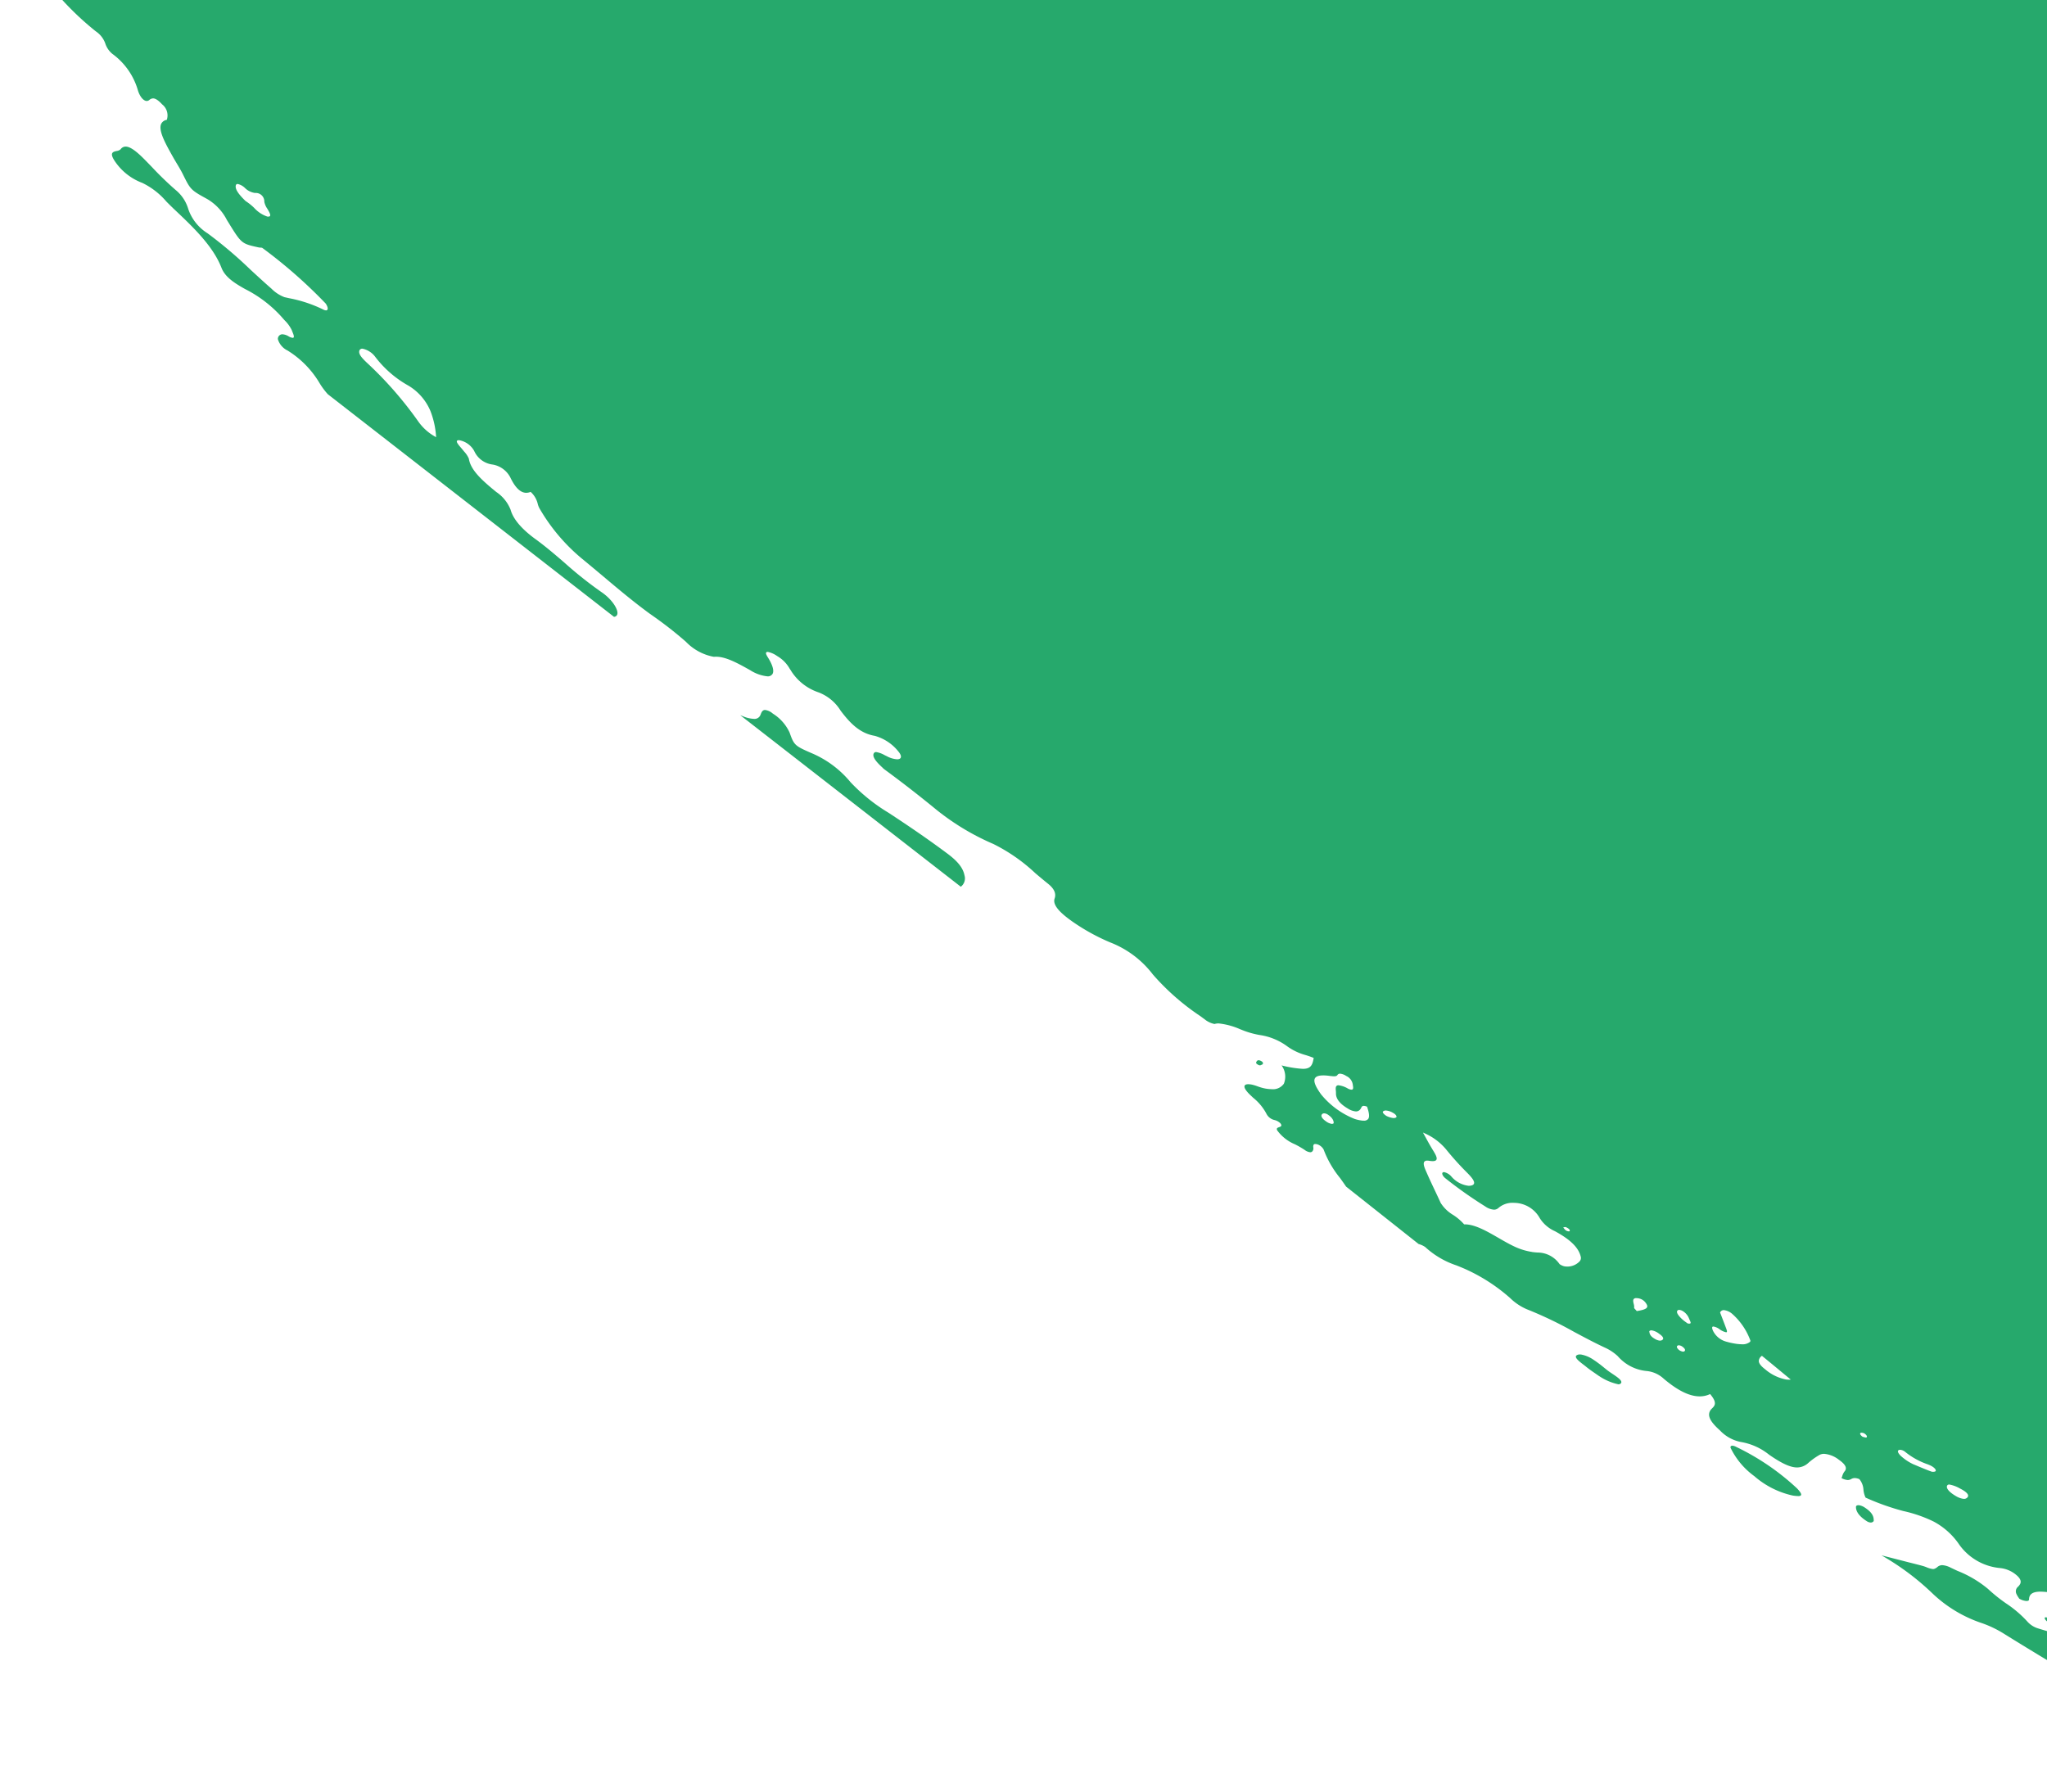 <svg xmlns="http://www.w3.org/2000/svg" xmlns:xlink="http://www.w3.org/1999/xlink" width="265" height="232" viewBox="0 0 265 232">
  <defs>
    <clipPath id="clip-path">
      <rect id="Rectangle_1451" data-name="Rectangle 1451" width="265" height="232" transform="translate(1175 208.5)" fill="#d1d2d0"/>
    </clipPath>
    <clipPath id="clip-path-2">
      <rect id="Rectangle_1601" data-name="Rectangle 1601" width="265" height="232" transform="translate(1175 208.5)" fill="#fff" stroke="#707070" stroke-width="1"/>
    </clipPath>
  </defs>
  <g id="Mask_Group_77" data-name="Mask Group 77" transform="translate(-1175 -208.5)" clip-path="url(#clip-path)">
    <g id="Mask_Group_83" data-name="Mask Group 83" clip-path="url(#clip-path-2)">
      <g id="Group_2350" data-name="Group 2350" transform="translate(98 -83)">
        <path id="Subtraction_5" data-name="Subtraction 5" d="M-4863.313,20423.635h0c-.218-.062-.436-.127-.652-.187l-.541-.152-.026-.008c-1.478-.426-3-.865-4.575-1.18-3.266-.613-6.48-1.186-9.554-1.7q-2.668-.419-5.335-.838-2.131-.334-4.259-.668c-2.518-.381-4.213-1.139-4.773-2.129a1.572,1.572,0,0,1-.061-1.436c.038-.123.2-.18.5-.18a4.949,4.949,0,0,1,.564.041,9.364,9.364,0,0,0,1.216.1c.536,0,.838-.088.9-.26s-.106-.4-.485-.7a16.2,16.2,0,0,0-1.75-1.143l-.116-.068a1.7,1.7,0,0,0-.435-.119c-.066-.012-.131-.025-.189-.037-.23.061-.218.189-.206.324a.338.338,0,0,1-.049.266.846.846,0,0,1-.565.184,21.909,21.909,0,0,1-4.171-2.178,9.286,9.286,0,0,0-2.988-1.035l-.125-.031c-.854-.2-1.755-.377-2.532-.525l-.013-.006a31.335,31.335,0,0,1-6.252-1.687c-.247-.107-.5-.207-.735-.3l-.114-.047c-1.265-.51-2.358-.947-2.287-1.744a.439.439,0,0,0-.108-.328,3.037,3.037,0,0,0-1.89-.67,33.411,33.411,0,0,1-3.764-.662l-.043-.01c-.61-.135-1.3-.285-1.969-.406a50.643,50.643,0,0,1-11.309-3.465,5.546,5.546,0,0,0-2.288-.609,2.5,2.5,0,0,0-.462.039,6.2,6.2,0,0,1-1.05.1,8.314,8.314,0,0,1-3.851-1.2l-.091-.047-.5-.246a9.2,9.2,0,0,1-.842-.484,5.22,5.22,0,0,0-2.144-.883,19.821,19.821,0,0,1-3.861-1.105c-.236-.086-.47-.168-.7-.252l-.72-.258-.013-.006a15.456,15.456,0,0,0-5.3-1.211c-.187,0-.365,0-.527.016-.054,0-.109,0-.165,0a8.644,8.644,0,0,1-2.994-.814,13.371,13.371,0,0,0-5.227-1.412,5.127,5.127,0,0,0-2.034.389.776.776,0,0,1-.278.037,2.789,2.789,0,0,1-.369-.027,7.7,7.7,0,0,0-1.257-.131c-.472,0-.761.086-.884.266-.151.219-.019.559.087.832l.021.053c.014.037.028.074.041.109a1.026,1.026,0,0,0,.642.178,4.47,4.47,0,0,0,.651-.064l.023,0,.03-.01.052-.006a4.206,4.206,0,0,1,.646-.072c.389,0,.849.109.966.965.05.328.713.367,1.246.4l.082.008c.066,0,.127.008.186.014,1.827.129,3.687.338,4.581,1.3,1.423,1.512,3.938,2.2,6.394,2.779a6.435,6.435,0,0,0,.566-.449,3.479,3.479,0,0,1,2.646-1,.427.427,0,0,1,.115.342c-.035.184-.256.316-.47.443s-.438.26-.467.453a.493.493,0,0,0,.175.389c2.54.172,3.158,1.109,3.755,2.014l0,.01a2.262,2.262,0,0,1,.233.553l.005.018c.011.031.021.064.032.1.166.418.193.672.09.824a.586.586,0,0,1-.513.178,8.6,8.6,0,0,1-1.985-.395,39.828,39.828,0,0,0-7.666-1.477,12.224,12.224,0,0,1-2.065-.437h-.008l-.051-.016c-.142-.037-.288-.078-.428-.113a15.832,15.832,0,0,0-3.725-.693,3.652,3.652,0,0,0-2.3.773c-.021.016-.042.029-.063.043l-.009.008a1.321,1.321,0,0,1-.946.313,6.36,6.36,0,0,1-1.345-.2c.48-.18.716-.361.72-.562.008-.42-1-.838-2.071-1.277l-.272-.113a5.794,5.794,0,0,1-2.649-2.092c-.168-.217-.32-.408-.487-.6a.464.464,0,0,1-.156-.414c.064-.234.454-.369.831-.5l.011,0a3.964,3.964,0,0,0,.562-.221c.316-.16.487-.355.509-.572.028-.271-.173-.582-.6-.922a5.094,5.094,0,0,0-2.905-1.016,25.361,25.361,0,0,1-6.128-1.215,15.722,15.722,0,0,0-3.2-.477c-.226-.016-.479-.029-.715-.029-.637,0-.952.113-1.023.363-.1.369.446.588,1.028.824.148.061.34.137.52.221.864.414,1.333.863,1.256,1.2-.065.291-.521.457-1.25.457-.055,0-.111,0-.169,0h-.016a50.558,50.558,0,0,1-7.833-.982l-.066-.008a3.709,3.709,0,0,1-1.62-.533,3.268,3.268,0,0,0-2.144-.758l-.023,0c-.268-.023-.509-.047-.751-.086a9.994,9.994,0,0,0-1.731-.139c-.227,0-.451.006-.667.012l-.14,0h-.021l-.006,0c-.313.012-.6.023-.884.023-.158,0-.316-.006-.5-.012-.107-.006-.214-.012-.321-.016-1.521-.064-3.094-.129-4.444-1.365a2.664,2.664,0,0,0-1.623-.687.876.876,0,0,0-.746.33,2.4,2.4,0,0,1-2.05.746h-.058c-.083,0-.166,0-.247,0a5.056,5.056,0,0,0-3.04.635.965.965,0,0,1-.605.184,2.374,2.374,0,0,1-1.388-.547,6.881,6.881,0,0,0-4.447-1.451,11.624,11.624,0,0,0-1.548.105c.54-.5.325-1.074.136-1.582-.172-.463-.334-.9.066-1.219.193-.156.274-.309.242-.449-.076-.318-.712-.6-1.945-.867a7.7,7.7,0,0,0-1.62-.213,2.884,2.884,0,0,0-.668.068,4.826,4.826,0,0,1-1.124.121,18.265,18.265,0,0,1-4.586-.9l-.019-.01a24.726,24.726,0,0,1-5.447-2.121,10.838,10.838,0,0,1-3.431-2.91,3.87,3.87,0,0,0-2.958-1.3c-.156,0-.312-.008-.47-.014-.081-.006-.161-.008-.241-.01-.441-.02-.99-.045-1.489-.045a4.687,4.687,0,0,0-2.391.43,11.439,11.439,0,0,0-5-2.85,15.653,15.653,0,0,1-3.779-1.8l-.151-.088c-.181-.107-.369-.221-.553-.326-.652-.385-.969-.689-.918-.879.04-.148.31-.227.78-.227.136,0,.292.008.461.02a23.206,23.206,0,0,1,4.592.992l.044.012a38.333,38.333,0,0,1,5.594,2.01,3.1,3.1,0,0,0,1.163.334.647.647,0,0,0,.379-.1.155.155,0,0,0,.076-.119c.009-.137-.181-.311-.366-.479-.029-.025-.058-.053-.085-.076a10.765,10.765,0,0,0-3.385-1.732c-.831-.309-1.277-.588-1.258-.789.012-.125.2-.219.564-.279.343-.057.52-.141.54-.252.035-.182-.354-.416-.766-.662-.146-.086-.261-.154-.357-.219a3.4,3.4,0,0,0-1.754-.719,1.08,1.08,0,0,0-.676.223l.05,0,.023.064h0c.061.031.121.061.18.088l.011.008c.09.041.2.092.289.143.264.148.4.27.426.373a.123.123,0,0,1-.021.1.226.226,0,0,1-.124.023.34.34,0,0,1-.113-.016.8.8,0,0,1-.584-.465.751.751,0,0,1-.053-.2c0-.02-.007-.039-.011-.059v0l-.114-.051c0-.006.011-.006.017-.008l.011,0h0s.009,0,.013-.008a19.769,19.769,0,0,1-4.857-1,21.894,21.894,0,0,0-4.459-.973,3.445,3.445,0,0,1-1.011-.408,4.342,4.342,0,0,0-2.139-.748,2.29,2.29,0,0,0-1.2.355,1,1,0,0,0-.182.143.628.628,0,0,1-.491.215,2.323,2.323,0,0,1-.742-.166c-.037-.037-.076-.074-.117-.113l-.043-.045-.028-.027a3.428,3.428,0,0,1-.332-.357c-1.121-1.436-2.945-3.166-7.127-3.836a4.411,4.411,0,0,1-1.057-.375l-.046-.02c-.207-.092-.42-.184-.624-.256-1.072-.393-2.145-.834-3.182-1.258l-.147-.062-.02-.006a47.174,47.174,0,0,0-6.6-2.338c.75-1.162.75-1.162,3.05-1.85.175-.051.278-.129.3-.229.034-.127-.049-.3-.248-.5a2.483,2.483,0,0,0-1.357-.791h-.029c-.089,0-.177,0-.262,0a2.576,2.576,0,0,1-2.191-1c-.1-.105-.208-.219-.325-.33a10.622,10.622,0,0,0-1.411-1.033l-.01-.01c-.229-.148-.472-.309-.694-.465a2.827,2.827,0,0,0-1.558-.592,1.425,1.425,0,0,0-.521.1,1.2,1.2,0,0,0-.863.869c-.1.615.394,1.4,1.436,2.283.239.2.5.4.755.6l.107.084c.427.328.912.7,1.3,1.066.3.285.424.533.357.7-.06.15-.271.23-.607.23a2.854,2.854,0,0,1-.333-.021c-.8-.094-.935-.395-1.066-.686a1.46,1.46,0,0,0-.152-.273,16.813,16.813,0,0,0-2.691-2.428l-.007-.006-.094-.072c-.49-.389-1-.787-1.447-1.184a2.192,2.192,0,0,0-1.6-.412l-.036,0a3.947,3.947,0,0,1-1.836-.354,2.51,2.51,0,0,0-1.164-.256c-.07,0-.138,0-.207,0l-.1,0c-.086,0-.172.006-.263.006a3.219,3.219,0,0,1-.459-.029l-.4-.059-.465-.066-.011,0a44.215,44.215,0,0,1-7.431-1.553c-.543-.166-1.09-.318-1.619-.463l-.064-.018a16.69,16.69,0,0,1-5.312-2.146,2.178,2.178,0,0,0-.7-.23,14.967,14.967,0,0,1-4.57-1.945l-.085-.047c-2.33-1.307-3.519-1.748-4.713-1.748a6.426,6.426,0,0,0-1.86.313,2.074,2.074,0,0,1-.59.1,2.083,2.083,0,0,1-.785-.178,14.883,14.883,0,0,1-2.946-1.52c-.241-.166-.361-.3-.368-.418s.084-.189.172-.268.176-.158.176-.268a.444.444,0,0,0-.187-.3c-.252-.018-.5-.035-.752-.051l-.039,0-.1-.01c-.84-.059-1.635-.113-2.472-.2a1.141,1.141,0,0,0-.168-.012c-.443,0-.482.232-.524.477v.006c-.038.227-.082.48-.575.48a2.81,2.81,0,0,1-.505-.059l-.188-.152c-.735-.588-1.426-1.145-1.336-1.535.042-.184.248-.314.628-.395.17-.043.259-.1.274-.17.028-.146-.251-.344-.521-.535-.11-.078-.236-.17-.342-.256a9.523,9.523,0,0,0-1.567-.928c-.661-.338-1.231-.629-1.309-.861-.429-1.373-1.783-1.7-3.216-2.041-.273-.066-.593-.143-.9-.229v-.018l-.029-.029c.186-.023.414-.053.635-.092.349-.068.541-.176.583-.326s-.069-.361-.347-.621a1.539,1.539,0,0,0-.947-.365c-.394.01-.633.094-.712.252-.068.137-.017.326.152.564a2.5,2.5,0,0,0,.413.4l.223.191-.075.012a.126.126,0,0,0,.035.008l-.041,0,.11.033c-.014.125-.018.262-.021.395a1.926,1.926,0,0,1-.141.84,1.386,1.386,0,0,1-1.375.842,5.131,5.131,0,0,1-1.565-.318,9.379,9.379,0,0,1-4.349-2.973,1.364,1.364,0,0,1-.165-.553,1.444,1.444,0,0,0-.147-.533,2.833,2.833,0,0,0-1.606-1.35c-.251-.094-.516-.176-.771-.256l-.021-.006c-.914-.285-1.778-.551-2.135-1.264-.055-.109-.064-.191-.028-.25.052-.084.188-.119.441-.119.107,0,.222,0,.344.01h.023c.163.012.288.018.4.018.284,0,.443-.041.518-.131a.237.237,0,0,0,.039-.207,4.648,4.648,0,0,0-1.642-.566c-.941-.205-1.914-.42-2.361-1.34-.059,0-.123-.012-.189-.018l-.024,0-.07-.01-.047,0a2.556,2.556,0,0,0-.324-.029.343.343,0,0,0-.154.025,4.487,4.487,0,0,1-1.783.295,21.827,21.827,0,0,1-4.057-.543c.077.111.144.215.2.307l.029.047a3.488,3.488,0,0,0,.462.621,1.279,1.279,0,0,1,.374.943c.033.48.063.936,1.331,1.486a17.047,17.047,0,0,0,3.249.924l.067.016c.344.074.7.15,1.044.234a7.313,7.313,0,0,0,.92.137l.021.006c.106.008.21.021.315.035h.008a5.086,5.086,0,0,1,3.807,1.674,3.944,3.944,0,0,1,1.394,2.932,4.652,4.652,0,0,0,.3,1.457.092.092,0,0,1,0,.08c-.067.119-.4.178-.648.223l-.007,0h-.016a3.624,3.624,0,0,1-.768.08,9.584,9.584,0,0,1-4.586-1.656c-.376-.221-.756-.455-1.124-.687l-.13-.082a16.389,16.389,0,0,0-4.286-2.127,27.163,27.163,0,0,1-3.483-1.318l-.019-.008a22.082,22.082,0,0,0-4.111-1.467,2.252,2.252,0,0,1-1.34-.9,2.994,2.994,0,0,0-2.325-1.377c-.036,0-.071,0-.106,0-.213.008-.329.045-.352.117-.045.139.24.365.542.607s.6.477.6.643c0,.061-.051.109-.117.178l-.011.008c-.029.031-.063.066-.1.109-.441-.2-.9-.414-1.3-.609a10.8,10.8,0,0,0-4.38-1.416c-.133,0-.274.006-.432.021a4.508,4.508,0,0,1-.558.033,6.4,6.4,0,0,1-4.057-1.73c-1.256-1.006-1.709-1.535-1.671-1.953.025-.277.266-.518.8-.807a.63.63,0,0,0,.17-.137l0,0a.564.564,0,0,1,.469-.205,1.675,1.675,0,0,1,.327.037c.085.059.183.119.286.182l.04.025c.182.113.357.223.512.336a4.431,4.431,0,0,0,2.518,1.145h.049c.266,0,.421-.049.475-.15.084-.166-.094-.437-.356-.8q-.215-.3-.151-.428c.029-.057.105-.088.227-.088a4.524,4.524,0,0,1,1.149.285,5.662,5.662,0,0,1,.622.27,2.751,2.751,0,0,0,.955.338.31.31,0,0,0,.238-.088.354.354,0,0,0,.092-.273c-.021-.309-.367-.746-1-1.27a6.336,6.336,0,0,0-3.2-1.412c-.526-.08-1.479-.4-1.456-.7.029-.467-.586-1.008-1.181-1.531s-1.193-1.051-1.146-1.494c.039-.3-.486-.674-.994-1.027l-.277-.2a12.11,12.11,0,0,0-5.793-2.217,4.993,4.993,0,0,0-.624-.037,3.247,3.247,0,0,1-2.4-.875,2.456,2.456,0,0,0-1.536-.836,1.765,1.765,0,0,0-.66.16l-.08.031a.7.7,0,0,0-.5.447c-.085.311.1.746.576,1.33.085.1.2.217.317.336l.025.023c.272.268.554.543.512.738-.018.082-.087.143-.213.189a5.577,5.577,0,0,1-1.437-1.113l-.009-.01a4.653,4.653,0,0,0-2.071-1.354c-.13,0-.21.033-.245.092-.06.1.021.268.1.43s.158.326.1.424c-.038.063-.126.092-.271.092a1.21,1.21,0,0,1-.2-.018,4.2,4.2,0,0,1-1.161-1.262,2.1,2.1,0,0,0-1.259-.963c-2.139-.6-4.23-1.4-5.037-3.143a1.76,1.76,0,0,0-.537-.416,22.568,22.568,0,0,1-3.206-2.084l-.067-.049c-.5-.369-1.025-.754-1.567-1.109a4.24,4.24,0,0,0-1.515-.812c-.232,0-.285.234-.3.7a1.111,1.111,0,0,1-1.268,1.17,7.257,7.257,0,0,1-3.457-1.35c-.846-.543-1.624-1.121-1.594-1.656.01-.252.143-.363.431-.363a5.659,5.659,0,0,1,1.267.27,2.989,2.989,0,0,0,.83.129,1.125,1.125,0,0,0,1.141-.617,1.845,1.845,0,0,0-.752-1.859,40.878,40.878,0,0,0-6.273-4.461l-1.057-.662a14.114,14.114,0,0,0-5.413-2.291c-1.286-.211-2.293-.461-2.6-1.6-.094-.322-.769-.713-1.346-1.021-1.857-.979-2.627-1.383-2.654-1.752-.019-.25.3-.482.831-.871l.015-.01a.579.579,0,0,1,.1-.062l.006,0a.5.5,0,0,0,.161-.123c.117-.2.115-.527-.561-.959a2.689,2.689,0,0,0-1.175-.426c-.136,0-.209.041-.21.119-.009.352-.235.514-.713.514a6.5,6.5,0,0,1-1.04-.131l-.042-.006-.03,0c-.281-.053-.531-.1-.768-.125-.348-.033-.7-.08-1.115-.137l-.029-.006a14.618,14.618,0,0,0-1.908-.191c-1.019,0-1.494.326-1.494,1.027,0,.115-.128.188-.327.188a2.139,2.139,0,0,1-.944-.309c-.028-.045-.057-.088-.087-.135l-.021-.033-.018-.025a2.761,2.761,0,0,1-.238-.42.778.778,0,0,1,.235-.951,1.632,1.632,0,0,0,.25-.336c.112-.252.157-.613-.5-1.164a3.846,3.846,0,0,0-2.149-.9,7.307,7.307,0,0,1-5.21-2.992,9.264,9.264,0,0,0-3.361-3.035,17.551,17.551,0,0,0-3.917-1.354,31.207,31.207,0,0,1-4.875-1.736,3.037,3.037,0,0,1-.275-1.031,2.351,2.351,0,0,0-.528-1.359,1.636,1.636,0,0,0-.6-.143.948.948,0,0,0-.447.123.891.891,0,0,1-.448.135,1.924,1.924,0,0,1-.814-.254c.028-.07.052-.139.076-.207l.014-.039a1.787,1.787,0,0,1,.3-.615.577.577,0,0,0,.165-.467c-.037-.307-.331-.648-.9-1.045a3.551,3.551,0,0,0-1.907-.766,1.292,1.292,0,0,0-.588.133,8.752,8.752,0,0,0-1.473,1.055,2.142,2.142,0,0,1-1.442.576c-.86,0-1.979-.508-3.628-1.656a7.921,7.921,0,0,0-3.686-1.65,5.047,5.047,0,0,1-2.68-1.5c-1.279-1.139-1.649-1.91-1.236-2.58a1.514,1.514,0,0,1,.236-.273c.331-.334.7-.713-.265-1.846a3.092,3.092,0,0,1-1.348.3c-1.32,0-2.844-.75-4.659-2.287a3.773,3.773,0,0,0-2.155-.99,5.642,5.642,0,0,1-3.795-1.932,6.26,6.26,0,0,0-1.513-1.033c-1.381-.635-2.78-1.383-4.133-2.105a51.1,51.1,0,0,0-6.143-2.941,7.073,7.073,0,0,1-2.158-1.457l-.088-.076-.128-.111a22.853,22.853,0,0,0-5.216-3.385c-.472-.225-.959-.424-1.431-.613l-.073-.029a11.179,11.179,0,0,1-4.042-2.377,2.9,2.9,0,0,0-.857-.393l-9.385-7.432c-.227-.334-.472-.678-.709-1.01l-.078-.107a13.034,13.034,0,0,1-2.123-3.686,1.486,1.486,0,0,0-.785-.662,1.044,1.044,0,0,0-.292-.049.256.256,0,0,0-.2.064.51.51,0,0,0-.056.365v.014a.953.953,0,0,1,0,.246c-.06.25-.195.377-.4.377a1.429,1.429,0,0,1-.73-.309,13.064,13.064,0,0,0-1.231-.713,5.442,5.442,0,0,1-2.292-1.781.313.313,0,0,1-.063-.258c.035-.1.169-.145.288-.187s.252-.09.282-.189c.022-.074-.013-.172-.108-.3a1.606,1.606,0,0,0-.743-.428,1.543,1.543,0,0,1-1.083-.838,6.625,6.625,0,0,0-1.713-2.057l-.389-.369c-.56-.541-.808-.949-.714-1.18.053-.131.214-.2.479-.2a2.654,2.654,0,0,1,.442.047,5.554,5.554,0,0,1,.755.227l.023.01.042.012c.118.043.241.084.357.119a5.022,5.022,0,0,0,1.4.227,1.717,1.717,0,0,0,1.586-.711,2.46,2.46,0,0,0-.3-2.367,14.536,14.536,0,0,0,2.752.445c1.006,0,1.255-.455,1.407-1.414-.369-.152-.728-.27-1.045-.369a7.391,7.391,0,0,1-2.334-1.1,7.933,7.933,0,0,0-3.627-1.5,11.2,11.2,0,0,1-2.425-.713l-.059-.02-.015-.006a9.256,9.256,0,0,0-2.8-.758,1.726,1.726,0,0,0-.5.066.265.265,0,0,1-.046.006,2.985,2.985,0,0,1-1.137-.508l-.474-.354-.187-.139a30.917,30.917,0,0,1-6.162-5.4,12.737,12.737,0,0,0-5.5-4.15,26.5,26.5,0,0,1-4.979-2.75c-1.214-.867-2.567-1.98-2.252-2.934.232-.656-.049-1.289-.86-1.934-.521-.416-1.049-.861-1.561-1.293l-.105-.092a22.516,22.516,0,0,0-5.41-3.758,31.711,31.711,0,0,1-7.341-4.412c-2.355-1.928-4.566-3.643-6.758-5.248a1.672,1.672,0,0,1-.227-.205l-.044-.043c-.657-.605-1.375-1.361-1.092-1.836a.327.327,0,0,1,.3-.154,3.306,3.306,0,0,1,1.137.424l.007,0,.234.113a3.249,3.249,0,0,0,1.333.4c.239,0,.4-.068.464-.2.084-.172,0-.434-.254-.754a5.943,5.943,0,0,0-3.1-2.082c-1.877-.322-3.126-1.539-4.425-3.264a5.759,5.759,0,0,0-2.865-2.369,6.731,6.731,0,0,1-3.633-2.924l-.1-.146a4.375,4.375,0,0,0-1.515-1.57l-.11-.066a3.218,3.218,0,0,0-1.208-.533.293.293,0,0,0-.073.008.166.166,0,0,0-.141.092c-.062.139.1.4.266.672.05.08.1.156.141.234.485.85.632,1.49.424,1.85a.711.711,0,0,1-.672.309,5.132,5.132,0,0,1-2.229-.8c-1.6-.895-3.116-1.738-4.4-1.738-.073,0-.147,0-.219.006a.948.948,0,0,1-.107,0,6.7,6.7,0,0,1-3.59-1.949,50.675,50.675,0,0,0-4.512-3.512l-.207-.148c-2.07-1.514-4.07-3.193-6-4.82-.779-.652-1.747-1.467-2.672-2.223a24.142,24.142,0,0,1-5.511-6.479,2.4,2.4,0,0,1-.283-.7,3.01,3.01,0,0,0-.913-1.52,1.466,1.466,0,0,1-.562.119c-.747,0-1.423-.648-2.066-1.984a3.167,3.167,0,0,0-2.281-1.672,3.012,3.012,0,0,1-2.4-1.77,2.774,2.774,0,0,0-1.962-1.387.724.724,0,0,0-.093.006c-.1.012-.162.051-.183.105-.067.174.242.533.54.881.124.141.215.252.289.344l.087.107.009.012a3.257,3.257,0,0,1,.625.936c.229,1.5,1.742,2.84,3.547,4.314a4.963,4.963,0,0,1,1.86,2.309c.417,1.529,2.017,2.936,3.286,3.846,1.285.941,2.523,2,3.72,3.035l.038.033a50.7,50.7,0,0,0,4.687,3.723c1.378.922,2.208,2.242,2.089,2.85a.436.436,0,0,1-.378.361l-.038.014-.017,0-37.058-28.832a9.44,9.44,0,0,1-1.033-1.383,12.384,12.384,0,0,0-4.176-4.273,2.39,2.39,0,0,1-1.244-1.439.564.564,0,0,1,.158-.48.574.574,0,0,1,.43-.18,1.724,1.724,0,0,1,.783.258,1.329,1.329,0,0,0,.54.2.146.146,0,0,0,.126-.053c.084-.129-.047-.445-.164-.727l0-.01c-.032-.08-.062-.152-.089-.223a4.611,4.611,0,0,0-.916-1.254l-.029-.031c-.115-.127-.233-.262-.342-.389a16.213,16.213,0,0,0-4.765-3.639c-1.333-.75-2.568-1.523-3.039-2.742-1.114-2.867-3.756-5.354-6.312-7.76l0-.008-.077-.072c-.25-.24-.509-.5-.75-.742a9.562,9.562,0,0,0-3.109-2.41,7.409,7.409,0,0,1-3.471-2.684c-.38-.537-.523-.908-.438-1.131.08-.207.349-.266.587-.318a.908.908,0,0,0,.51-.219.791.791,0,0,1,.653-.35c.558,0,1.324.525,2.483,1.705.283.287.586.6.9.924l.02.021a42.355,42.355,0,0,0,3.062,2.963,4.969,4.969,0,0,1,1.634,2.447,5.987,5.987,0,0,0,2.5,3.164,56.1,56.1,0,0,1,5.561,4.713l.023.021.05.047c.862.795,1.753,1.617,2.643,2.391a4.729,4.729,0,0,0,1.681,1.1c.2.045.408.09.611.137a17.364,17.364,0,0,1,4.415,1.467.84.84,0,0,0,.351.107.2.2,0,0,0,.193-.1c.081-.148,0-.43-.22-.775a63.884,63.884,0,0,0-8.22-7.217.716.716,0,0,0-.209-.037.075.075,0,0,0-.02,0l-.02,0a.633.633,0,0,1-.2-.023l-.086-.014c-2.12-.469-2.161-.477-3.819-3.172-.074-.117-.147-.236-.22-.354l-.012-.021a6.632,6.632,0,0,0-2.535-2.7c-2.144-1.17-2.18-1.244-3.12-3.137l-.062-.125c-.217-.432-.495-.9-.762-1.344-.192-.322-.363-.605-.521-.891l-.006-.01c-.922-1.645-1.876-3.344-1.505-4.207a.948.948,0,0,1,.7-.535c.048,0,.06-.055.069-.1,0-.01,0-.018.005-.023l.007-.039a1.808,1.808,0,0,0-.637-1.842c-.494-.533-.87-.781-1.181-.781a.773.773,0,0,0-.495.209.512.512,0,0,1-.325.125c-.415,0-.879-.545-1.13-1.324a8.866,8.866,0,0,0-3.316-4.771,2.891,2.891,0,0,1-.93-1.373,3.169,3.169,0,0,0-1.225-1.553,37.9,37.9,0,0,1-7.232-7.656,32.214,32.214,0,0,0-2.957-3.3c-.262-.26-.533-.527-.766-.756-.792-.777-1.61-1.582-2.372-2.412-2.869-3.115-2.957-3.855-1.772-4.949.014-.014-.012-.076-.05-.174l0-.008-.005-.014c-.025-.062-.055-.137-.086-.225-.823-.77-1.706-1.477-2.558-2.162l-.042-.035-.018-.014a27.117,27.117,0,0,1-5.052-4.879,1.641,1.641,0,0,0-.447-.348l-.01,0a3.572,3.572,0,0,1-.334-.227c-1.547-1.209-1.7-1.479-1.346-2.391a1.768,1.768,0,0,1,.238-.4,2.679,2.679,0,0,0,.178-.271c.37-.7-.013-2.006-.954-3.246a8.561,8.561,0,0,0-3.315-2.477.724.724,0,0,0-.285-.074.248.248,0,0,0-.184.07.582.582,0,0,0-.108.426,1.57,1.57,0,0,0,.127.42c.086.223.176.451.115.541a.1.1,0,0,1-.09.041.784.784,0,0,1-.32-.113,4.038,4.038,0,0,1-.9-1.479c-.077-.207-.13-.4-.182-.6v-.008a5.384,5.384,0,0,0-.238-.74c-.416-.955-2.158-2.5-2.677-2.5a.133.133,0,0,0-.1.033.152.152,0,0,0-.033.117.644.644,0,0,1-.137.494.652.652,0,0,1-.508.158c-.11,0-.225-.01-.332-.018l-.064-.006c-.086-.006-.175-.012-.257-.012-.228,0-.475.035-.568.287a13.026,13.026,0,0,0,1.669,1.537l0,0a10.236,10.236,0,0,1,2.011,1.984,5.126,5.126,0,0,0,.306,3.988c.195.5.248.84.151.98a.182.182,0,0,1-.159.076c-.235,0-.656-.277-1.217-.8l-.041-.037c-.109-.1-.219-.207-.331-.311a14.82,14.82,0,0,1-2.829-3.176,9.207,9.207,0,0,0-3.61-3.574l-.007,0c-.849-.508-2.131-1.275-2.263-2.277a.6.6,0,0,1,.043-.441.141.141,0,0,1,.115-.051c.237,0,.681.387,1.109.758l.009.008c.231.2.469.4.67.545a3.271,3.271,0,0,0,.391.229c.063.031.132.07.209.109l.007,0c-.54-1.277-.634-2.168-.29-2.723a1.792,1.792,0,0,1,1.532-.689c.061,0,.129-.01.195-.01.2,0,.428-.01.514-.148s.038-.338-.115-.65a3.765,3.765,0,0,0-1.877-1.854,9.26,9.26,0,0,1-1.735-.92l-.014-.01a7.9,7.9,0,0,0-1.918-.969,2.943,2.943,0,0,1-1.808-1.762,10.282,10.282,0,0,0-1.682-3.082c-.348-.5-.707-1.01-1-1.525a13.738,13.738,0,0,0-2.888-3.572,27.8,27.8,0,0,1-5.389-5.895q-1.663-2.42-3.355-4.877-1.734-2.52-3.472-5.049c-.549-.8-1.07-1.625-1.574-2.428l-.031-.051a41.319,41.319,0,0,0-2.883-4.2c-.168-.207-.352-.4-.53-.6l-.006-.006a3.241,3.241,0,0,1-1.1-1.877.67.67,0,0,1,.12-.5.4.4,0,0,1,.3-.111,2.269,2.269,0,0,1,.931.32l.094.053a1.291,1.291,0,0,0,.509.205.2.2,0,0,0,.194-.131,6.279,6.279,0,0,0-1.242-2.6.947.947,0,0,0-.785-.49c-.28-.035-.57-.072-.953-.687a2.492,2.492,0,0,1-.146-.846,2.092,2.092,0,0,0-.456-1.359,9.69,9.69,0,0,1-1.543-3.32l-.028-.094c-.074-.242-.15-.492-.236-.748a9.992,9.992,0,0,0-3.483-5.334c-.667-.473-1-1.027-.9-1.486.246-1.008-.358-1.645-1.34-2.291a9.066,9.066,0,0,1-1.421-1.258c-1.487-1.555-1.778-2.154-1.941-4.008a2.544,2.544,0,0,0-.745-1.437c-.71-.8-1.42-1.7-1.3-2.279a.656.656,0,0,1,.406-.457.243.243,0,0,0,.142-.18,2,2,0,0,0-.557-1.338,3.992,3.992,0,0,0-2.588-1.717.821.821,0,0,0-.6.225,1.134,1.134,0,0,0-.262.84c0,.254.025.531.049.818a4.508,4.508,0,0,1-.032,1.537c-.378,1.166-.052,2.322,1.126,3.994.257.357.66,1.012.474,1.391-.058.127-.2.189-.409.189a4.19,4.19,0,0,1-2.785-1.736,17.637,17.637,0,0,0-3.171-3.809,9.2,9.2,0,0,1-1.414-2.064l0-.008,0,0a9.593,9.593,0,0,0-1.641-2.336,9.724,9.724,0,0,1-1.974-3.568l-.031-.08c-.14-.359-.273-.7-.416-1.033a1.783,1.783,0,0,1-.183-1.324.753.753,0,0,1,.454-.4.3.3,0,0,0,.21-.215c.1-.408-.55-1.16-.833-1.465-.314-.34-.639-.646-.971-.963l-.015-.014a13.741,13.741,0,0,1-1.584-1.7c-.111-.152-.23-.307-.346-.455l-.031-.039,0,0a4.978,4.978,0,0,1-1.081-1.918,7.4,7.4,0,0,0-3.119-4.854,3.541,3.541,0,0,1-1.5-3c0-1.385.776-1.6,1.571-1.7a1.608,1.608,0,0,1,.167-.008,3.427,3.427,0,0,1,.359.021l.058,0,.017,0c.145.014.282.027.414.027a1.061,1.061,0,0,0,.206-.016.374.374,0,0,0,.28-.213c.07-.156.085-.463-.24-1.037-.5-.9-.99-1.818-1.534-2.838l-.059-.111c-.3-.553-.6-1.125-.9-1.682a20.023,20.023,0,0,0-2.888-4.238,10.321,10.321,0,0,1-2.634-4.469,18.747,18.747,0,0,0-2.929-6.037l-.005-.008-.1-.156c-.205-.318-.417-.648-.623-.979-.313-.49-.64-.984-.918-1.408a41.435,41.435,0,0,1-2.836-4.752c-.074-.156-.146-.311-.218-.465a13.926,13.926,0,0,0-3.011-4.662c.592-.576.9-1.047.231-2.762a4.793,4.793,0,0,0-1.387-2.008l-.019-.018a6.052,6.052,0,0,1-.859-.965c.055-.039.1-.074.138-.105a.889.889,0,0,1,.214-.143l.078-.02a1.051,1.051,0,0,0,.747-.393,2.1,2.1,0,0,0-.01-1.516,6.724,6.724,0,0,0-2.195-3.656,34.036,34.036,0,0,1-3.83-4.018l-.013-.014a37.522,37.522,0,0,0-3.406-3.641c-1.664-1.428-1.828-2.121-1.594-4.129.022-.211.053-.414.083-.611l.008-.055c.014-.092.029-.184.042-.279a2.462,2.462,0,0,0-.624-1.795c-.149-.186-.264-.273-.352-.273-.111,0-.166.137-.224.285l0,.006a1.647,1.647,0,0,1-.075.168,8.764,8.764,0,0,0-.574,2.3l-.021.129c-.031.189-.063.383-.1.574-.117-.539-.2-1.08-.284-1.6l-.008-.053a10.06,10.06,0,0,0-2.121-5.5l.017-.012c-.076-.113-.162-.24-.271-.395a4.948,4.948,0,0,1-.9-1.76c-.17-.8.074-.984.333-1.184a.876.876,0,0,0,.412-.859c-.123-.266-.25-.537-.374-.8l-.074-.156a30.9,30.9,0,0,1-1.673-4.033,4.645,4.645,0,0,0-1.323-2.3,2.987,2.987,0,0,1-1.04-3.006,5.814,5.814,0,0,1,.161-.684l.005-.021a6.15,6.15,0,0,0,.146-.607c.282-1.381.01-2.07-1.074-3.723a21.521,21.521,0,0,1-2.155-4.248c-.071-.182-.142-.371-.217-.57l-.066-.176c-.6-1.6-1.34-3.592-2.518-4a1.817,1.817,0,0,1,.153-1.412,1.113,1.113,0,0,0,.112-.971c-.4-.963-.748-1.066-1.086-1.168s-.67-.2-1.063-1.061c.647-.621.754-1.91.774-3.088a10.947,10.947,0,0,0-1.4-4.8l-.066-.145a4.627,4.627,0,0,1-.4-2.539,2.251,2.251,0,0,1,.109-.445,2.37,2.37,0,0,0-.028-1.656,13.264,13.264,0,0,1-1.723-2.051l-.011-.014a13.8,13.8,0,0,0-2.026-2.354c-1.126-.959-1.854-3.537-2.114-4.6a56.5,56.5,0,0,1-1.178-5.91c-.381-3-.917-4.088-2.6-5.277a.693.693,0,0,0-.22-.092c-.219-.062-.44-.123-.491-.816a3.8,3.8,0,0,0-1.328-2.775,3.608,3.608,0,0,1-.9-2.309c-.47-2.92-.678-3.16-2.1-3.686a2.078,2.078,0,0,1-.2-.092,1.106,1.106,0,0,0-.446-.148c-.215,0-.37.168-.486.523.165.439.321.883.487,1.35l0,.008c.4,1.121.81,2.281,1.336,3.412a3.406,3.406,0,0,0,1.249,1.469l0,0a3.757,3.757,0,0,1,1.311,1.523l-.216.1a.884.884,0,0,1-.309.115.9.9,0,0,0-.77.41c-.254.471-.026,1.361.717,2.8.036.074.072.15.108.23a2.732,2.732,0,0,0,.372.664,3.582,3.582,0,0,1,.959,2.463l0,.035c.023.174.047.354.076.551.136.92.313,1.906.471,2.775l.005.031c.215,1.2.438,2.436.587,3.625a3.365,3.365,0,0,0,.438,1.129l.007.014c.082.152.166.309.236.467.989,2.234,1.874,2.275,2.9,2.32.03,0,.057,0,.083,0l.161.012c0,.268-.013.529-.024.822a6.161,6.161,0,0,0,.7,3.887,8.779,8.779,0,0,1,1.421,4.211l0,.018c.071.506.144,1.027.264,1.561.416,1.838-.121,2.09-.641,2.334-.446.207-.906.422-.746,1.65.025.211-.121.32-.263.424l-.005,0a1.322,1.322,0,0,0-.136.109.039.039,0,0,1-.035.02.3.3,0,0,1-.139-.076,18.491,18.491,0,0,1-2.521-3.244l0-.006-.012-.018c-.252-.375-.513-.762-.772-1.133a3.848,3.848,0,0,1-.693-2.467v-.027c0-.219-.008-.443-.028-.67a6.914,6.914,0,0,0-.82-2.391,13.638,13.638,0,0,1-1.375-3.354,21.129,21.129,0,0,0-1.935-5.451,9.061,9.061,0,0,1-.708-2.723,8.362,8.362,0,0,0-.771-2.818,3.1,3.1,0,0,1-.182-.473c-.024-.072-.048-.146-.073-.215a5.471,5.471,0,0,1-.462-2.045,14.563,14.563,0,0,0-1.606-6.078,29.192,29.192,0,0,1-1.028-2.771l-.009-.029-.006-.02a24.1,24.1,0,0,0-1.255-3.248,22.329,22.329,0,0,0-.912-4.939l0-.008a21,21,0,0,1-.935-5.445c.006-.848-.414-1.826-.849-1.975-1.011-.346-1.783-2.037-2.677-4l0-.006c-.019.289-.038.576-.058.857a16.813,16.813,0,0,0,.646,7.326,19.158,19.158,0,0,1,.618,2.8l0,.01a19.1,19.1,0,0,0,.64,2.871.784.784,0,0,1-.053.674.208.208,0,0,1-.151.1c-.08,0-.153-.08-.206-.223a11.7,11.7,0,0,0-.99-2.039,8.422,8.422,0,0,1-1.2-2.932,33.5,33.5,0,0,0-1.51-5.381,39.115,39.115,0,0,1-1.354-4.551,3.864,3.864,0,0,0-.723-1.5,4.529,4.529,0,0,1-1.135-1.965l10.62.533a11.563,11.563,0,0,0,.364,5.49c0,.016.013.039.022.072l.017.061a15.887,15.887,0,0,0,.532,1.588c.568,1.377,1.14,2.139,1.652,2.207h.035a.072.072,0,0,0,.035.006c.315,0,.6-.275.86-.82a1.769,1.769,0,0,0-.341-1.936c-.936-.691-1.167-1.967-1.411-3.314-.042-.236-.09-.506-.143-.76-.075-.355-.125-.715-.17-1.035v-.01a10.884,10.884,0,0,0-.261-1.393l0,0c-.009-.033-.018-.064-.027-.094l788.066,39.582,15.849,582.584c-.112,0-.228,0-.339,0-.269,0-.54.008-.8.02-.635.025-.974.117-1.01.27-.028.121.139.281.5.477.291.152.614.313.82.414.356.209.537.412.538.6,0,.146-.108.285-.324.416a1.514,1.514,0,0,1-.8.189,4.4,4.4,0,0,1-1.144-.184,5.422,5.422,0,0,0-1.368-.242.741.741,0,0,0-.635.219.6.6,0,0,0,0,.561,2.653,2.653,0,0,1-1.08,3.127,5.423,5.423,0,0,0,2.12.379l.041,0,.01,0a4.4,4.4,0,0,1,2.295.523,3.977,3.977,0,0,0,1.385.635l.107,3.967Zm-12.427-6.566a6.448,6.448,0,0,1,.675.041l.129.01.037,0c.19.014.37.029.539.029.448,0,.706-.086.837-.277a.577.577,0,0,0,.1-.514c-.1-.3-.485-.572-1.152-.816a2.762,2.762,0,0,1-1.312-.947,4.236,4.236,0,0,0-.744-.715,5.406,5.406,0,0,0-.6.635l-.011.012a3,3,0,0,1-2.805,1.264c-.077,0-.156,0-.238,0-.116-.008-.232-.008-.356-.008-.4,0-.817.018-1.155.035l-.146.006c-.39.02-.876.045-1.36.045a7.434,7.434,0,0,1-3.6-.8,1.889,1.889,0,0,0-.844-.187,1.2,1.2,0,0,0-.7.176.2.2,0,0,0-.092.189c.031.164.321.334.889.52a13.227,13.227,0,0,0,2.75.625c.174.023.349.039.5.053h.01c1,.064,2.016.182,3,.295l.027,0,.02,0a40.24,40.24,0,0,0,4.528.348c.3,0,.591-.006.868-.02C-4875.873,20417.068-4875.808,20417.068-4875.74,20417.068Zm-6.572-6.742c-.153,0-.3,0-.453.018a3.906,3.906,0,0,0,2.871,1.768,18.235,18.235,0,0,0,1.987.076h.341a1.426,1.426,0,0,0,1-.234.4.4,0,0,0,.092-.318c-.043-.34-.175-.705-1.2-.744a14.546,14.546,0,0,1-2.126-.262h-.006l-.08-.016-.065-.014A14.193,14.193,0,0,0-4882.312,20410.326Zm-1.675-1.764c-.966,0-1.207.334-1.238.613a.127.127,0,0,0,.029.1.838.838,0,0,0,.531.211,1.089,1.089,0,0,0,.167.014h.1c.826,0,1.265-.2,1.271-.572a.811.811,0,0,0-.75-.365Zm-32.888-7.336a.972.972,0,0,0-.4.068,7.554,7.554,0,0,1-1,.361,2.972,2.972,0,0,0-1.508.748.279.279,0,0,0-.037.283c.1.207.476.363,1.072.439l.046,0h.011a.3.3,0,0,1,.059.006c.4.039.82.072,1.184.072.862,0,1.359-.164,1.519-.506a3.08,3.08,0,0,1,1.14-1.043l.1-.064a9.582,9.582,0,0,1-1.028-.186h-.007A5.8,5.8,0,0,0-4916.875,20401.227Zm-4.467-.719a.611.611,0,0,0-.23.057.925.925,0,0,1-.141.051c.055.182.3.318.664.365h.033c.012,0,.024,0,.036,0,.136,0,.317-.057.324-.117.017-.156-.245-.307-.635-.359Zm-13.126-4.068c-.1,0-.269.01-.3.084-.015.033,0,.072.033.119a1.019,1.019,0,0,0,.34.125c.106.025.188.049.249.07a1.812,1.812,0,0,0,.208.012c.176,0,.283-.027.309-.08.016-.035,0-.08-.043-.135a1.528,1.528,0,0,0-.549-.178A1.911,1.911,0,0,0-4934.468,20396.439Zm-10.653-1.879c-.251,0-.414.064-.47.193a.128.128,0,0,0,0,.111c.052.111.242.221.55.318.03,0,.056.008.082.01a.392.392,0,0,0,.046.008l.051.01c.124.012.214.018.294.018.286,0,.46-.061.532-.186a.124.124,0,0,0,.01-.117c-.047-.113-.253-.221-.565-.293A2.343,2.343,0,0,0-4945.121,20394.561Zm-8.357-3.291a.714.714,0,0,0-.3.039.177.177,0,0,0-.09.135.362.362,0,0,0,.113.285,3.811,3.811,0,0,0,2.1.8c.16.01.362.033.555.055l.029,0a11.947,11.947,0,0,0,1.356.105c.063,0,.127,0,.19,0,.339-.012.527-.08.56-.2.036-.139-.138-.334-.49-.551A16.722,16.722,0,0,0-4953.479,20391.27Zm-5.136-1.5a.481.481,0,0,0-.49.328l-.009.018a.2.2,0,0,0,0,.18,1.077,1.077,0,0,0,.706.387l.017,0a4.743,4.743,0,0,0,.556.107h.032l.052.008c.071.006.138.014.2.014a.617.617,0,0,0,.52-.186,1.647,1.647,0,0,0-1.034-.75A1.928,1.928,0,0,0-4958.614,20389.766Zm6.271-1.389c-.687,0-1.105.223-1.121.6-.018.293.693.469,1.32.625h.007l.03.01.006,0,.085.012.05.006a.565.565,0,0,1,.056.012,3.81,3.81,0,0,0,.4.023.83.83,0,0,0,.622-.184.449.449,0,0,0,.094-.367c-.018-.174-.154-.59-1.022-.7A4.5,4.5,0,0,0-4952.343,20388.377Zm-16.386-1.658a4.666,4.666,0,0,0-.706.053.7.7,0,0,0-.528.256.827.827,0,0,0,.032.664c.016.053.032.105.046.156.053.221.413.434.988.578.062.012.121.02.177.027.024,0,.048.006.071.008l.028,0a3.482,3.482,0,0,0,.514.039,1.5,1.5,0,0,0,1.23-.451c.034-.035.074-.07.113-.1l.019-.016.006-.006c.139-.123.281-.25.259-.4s-.217-.309-.592-.477A4.018,4.018,0,0,0-4968.729,20386.719Zm-9.139-1.027h0c-.039.021-.082.041-.127.064l-.038.018c-.227.107-.483.23-.481.375,0,.086.091.166.275.25.083.037.165.072.247.111.063.027.125.057.187.086a12.505,12.505,0,0,0,3.714,1.225c.037,0,.075.008.114.014s.079.008.117.014c.25.025.513.049.745.049.494,0,.754-.09.82-.283.158-.408-.154-.771-.953-1.109a9.831,9.831,0,0,0-3.812-.859,6.949,6.949,0,0,0-.8.045l.028-.012-.092-.031.013-.012.007-.008a.653.653,0,0,0,.05-.066,1.606,1.606,0,0,1,.279-.371c.177-.2.359-.395.319-.633s-.311-.5-.829-.785a7.919,7.919,0,0,0-4-.848,36.985,36.985,0,0,1-5.551-.633c-2.588-.465-5.533-1.09-7.729-2.641a15.347,15.347,0,0,0-1.63-.912l-.02-.012-.142-.07c-.087-.045-.173-.088-.259-.133a15.948,15.948,0,0,0-4.512-1.291l-.025,0-.085-.016c-.561-.1-1.141-.205-1.7-.334a2.657,2.657,0,0,0-.6-.078,1.1,1.1,0,0,0-.9.412,1.453,1.453,0,0,1-.36.295l-.065.033a.491.491,0,0,1-.113.053,1.7,1.7,0,0,1-.443.061,1.678,1.678,0,0,1-.8-.209.5.5,0,0,1-.284-.266.259.259,0,0,1,.047-.213.938.938,0,0,1,.471-.262c.231-.086.465-.172.5-.326.022-.1-.034-.217-.174-.359l-.114-.014c-2.457-.328-2.5-.334-5.292-1.7a9.567,9.567,0,0,0-2.368-.824c-.654-.137-1.321-.24-1.965-.342l-.065-.008a16.183,16.183,0,0,1-5.513-1.562,2.351,2.351,0,0,0-.612-.141l-.027,0c-.141-.021-.287-.043-.417-.076a9.236,9.236,0,0,0-2.25-.318,5.968,5.968,0,0,0-2.85.758.625.625,0,0,0-.073.035l-.009,0a1.381,1.381,0,0,1-.64.174,1.821,1.821,0,0,1-.641-.131,1.847,1.847,0,0,1-.991-.682.2.2,0,0,1-.009-.162c.327-.678-.641-1.418-1.578-2.137l-.008-.006c-.269-.205-.6-.459-.874-.7a3.051,3.051,0,0,0-1.906-.75,1.225,1.225,0,0,0-.827.254,1.035,1.035,0,0,0-.244.48.778.778,0,0,1-.4.576c-.323.145-.493.316-.522.523-.06.432.516.963,1.163,1.514l.094.082a7.8,7.8,0,0,0,3.91,2.078,10.488,10.488,0,0,1,4.98,2.439c.338.262.669.518,1.021.766.311.215.459.414.455.615-.006.277-.306.5-.6.684a5.372,5.372,0,0,1-1.619.529,10.269,10.269,0,0,0-1.535.428,14.422,14.422,0,0,1,4.072,1.963,13.682,13.682,0,0,0,5.629,2.039l.013,0c.187.037.383.078.584.119a4.979,4.979,0,0,0,.967.127c.248,0,.394-.047.448-.146s.012-.268-.138-.494a2.47,2.47,0,0,0-.3-.354c-.184-.2-.375-.395-.353-.541a2.648,2.648,0,0,0-.065-.691v-.006a1.409,1.409,0,0,1,.084-1.111,1.76,1.76,0,0,1,1.27-.5,4.532,4.532,0,0,1,.5-.027,15.016,15.016,0,0,1,3.02.453l.018,0,.05.01a14.858,14.858,0,0,0,2.979.453,4.13,4.13,0,0,0,.922-.1s.007,0,.012,0a.9.9,0,0,1,.311.109,8.2,8.2,0,0,0,5.029,1.518c.237,0,.484-.008.735-.021a.042.042,0,0,1,.016,0,2.79,2.79,0,0,1,.7.213l.042.018.01,0c.095.039.185.074.266.1a50.688,50.688,0,0,0,10.281,2.789,7.847,7.847,0,0,1,3.27,1.205l.037.023a6.448,6.448,0,0,0,2.51,1.035h.013a.131.131,0,0,0,.045.01.873.873,0,0,0,.179.014.59.59,0,0,0,.535-.26.5.5,0,0,1,.4-.232,8.069,8.069,0,0,0,1.877-.439l.007,0a7.045,7.045,0,0,1,2.359-.463,8.825,8.825,0,0,1,2.527.43l-.029.049Zm-58.729-10.891a.5.5,0,0,0-.38.121.224.224,0,0,0-.064.207c.041.191.328.412.787.6a3,3,0,0,0,.71.209h.026a1.051,1.051,0,0,0,.153.014.653.653,0,0,0,.5-.17c.061-.277-.26-.553-.953-.814A2.307,2.307,0,0,0-5036.6,20374.8Zm-6.132-1.158c.238.869,1.256,1.434,2.321,1.912l-.01-.031C-5040.608,20374.92-5040.806,20374.3-5042.729,20373.643Zm.271-4.557a3.55,3.55,0,0,0-.857,1.3,3.62,3.62,0,0,1-.772,1.207.157.157,0,0,0-.055.16c.047.207.469.467,1.025.627a8.257,8.257,0,0,0,1.1.234,2.562,2.562,0,0,0,.271.021c.158,0,.251-.029.285-.082a.137.137,0,0,0-.007-.135,2.856,2.856,0,0,1-.228-1.281,2.574,2.574,0,0,0-.766-2.049Zm3.357.77a.671.671,0,0,0-.5.16.123.123,0,0,0-.018.119,5.226,5.226,0,0,0,2.357,1.705,3.393,3.393,0,0,0,.5.109l.029,0,.027,0h.008a.738.738,0,0,0,.109.01c.221,0,.356-.072.381-.205.088-.707-1.022-1.312-1.97-1.7A2.661,2.661,0,0,0-5039.1,20369.855Zm-33.168-12.086a.328.328,0,0,0-.33.156.148.148,0,0,0,0,.119c.09.236.661.488.833.561a2.758,2.758,0,0,0,.722.217c.048,0,.1.01.156.01a.566.566,0,0,0,.3-.076c.116-.258-.288-.514-.647-.68A2.9,2.9,0,0,0-5072.268,20357.77Zm-22.228-7.564v0c.887.43,1.02.668,1.149.9.009.018.02.035.029.051a1.952,1.952,0,0,0,1.473.971.793.793,0,0,0,.1.01,1.782,1.782,0,0,0,.219.014.822.822,0,0,0,.8-.459.363.363,0,0,0,.026-.289c-.123-.391-.844-.787-1.51-1.127a9.986,9.986,0,0,0-3.443-.949,4.254,4.254,0,0,1-2.94-1.334l-.011-.014c-.026-.031-.053-.062-.08-.092a2.569,2.569,0,0,0-1.746-1.047,13.271,13.271,0,0,1-6.12-2.869c-.1-.072-.2-.143-.3-.215l-.011-.008a6.377,6.377,0,0,0-3.813-1.512c-.073,0-.146,0-.219,0s-.119.01-.179.012c-.123.006-.275.018-.424.018a1.705,1.705,0,0,1-1.182-.4,2.776,2.776,0,0,0-1.856-.828,3.687,3.687,0,0,0-.656.066,1.487,1.487,0,0,1-.214.02,4.638,4.638,0,0,1-1.951-.742l-.1-.057q-1-.545-2.014-1.09l-1.246-.674q-.77-.416-1.541-.836a3.372,3.372,0,0,0-1.477-.461,1.141,1.141,0,0,0-.372.059.336.336,0,0,0-.235.227c-.033.143.059.338.265.557.141.15.307.3.493.467l.007.006c.41.369.834.754.834,1.105a1.193,1.193,0,0,1-.065.357c-.109.381-.223.775.856,1.385a5.6,5.6,0,0,0,2.364.6l.013,0h.025l.069,0,.021,0c.263.021.536.045.806.092l.176.02c.1.014.226.027.344.045.315.029.55.061.786.105,1.784.338,2.276.674,2.287,1.568.018.822.561,1.184,2.074,1.381l.043,0a16.373,16.373,0,0,1,6.039,1.67,2.346,2.346,0,0,0,1.056.3,1.835,1.835,0,0,0,.215-.014,2.166,2.166,0,0,0,.545-.2l.014-.008a1.681,1.681,0,0,1,.813-.238,2.569,2.569,0,0,1,1.078.3,1.872,1.872,0,0,1,1.008.984,2.321,2.321,0,0,0,.73.9,2.214,2.214,0,0,1,.647.762c.49.842,1.042,1.1,2.57,1.2.173.01.344.014.508.014a7.33,7.33,0,0,0,2.74-.553l.04-.014c.142-.053.289-.1.438-.152Zm-36.346-16.275a1.055,1.055,0,0,0-.957.377c-.04.059-.084.117-.126.17a.885.885,0,0,0-.272.686c.063.363.477.779,1.3,1.311a.86.86,0,0,1-.122-.812c.208-.383.937-.441,1.708-.506h.019c.852-.066,1.732-.137,2.023-.635a16.981,16.981,0,0,1-1.7-.3l-.091-.018A9.6,9.6,0,0,0-5130.841,20333.93Zm-7.654-.826a2.6,2.6,0,0,1,1.192.424,6.545,6.545,0,0,0,1.7.785c.022,0,.041,0,.063,0a.248.248,0,0,0,.187-.064c.077-.09.1-.258.062-.566-.011-.1-.019-.189-.025-.281a2.94,2.94,0,0,0-.668-1.811c-.188-.016-.346-.035-.446-.047l-.034,0a2.178,2.178,0,0,0-.273-.023.285.285,0,0,0-.1.012l-.006,0a3.159,3.159,0,0,1-1.1.328c-.445,0-.86-.287-1.838-1a5.127,5.127,0,0,0-1.889-.914c-3.533-.842-6.453-1.65-9.178-3.74a3.865,3.865,0,0,0-1.652-.674,8.165,8.165,0,0,1-3-1.189,8.478,8.478,0,0,0-2.651-1.1l-.25-.066-.162-.039-.025-.006a11.538,11.538,0,0,1-3.271-1.246,2.232,2.232,0,0,0-1.1-.355,1.1,1.1,0,0,0-.158.01.234.234,0,0,0-.2.262,2.175,2.175,0,0,0,1.357,1.58,2.4,2.4,0,0,1,1.883,1.006,4.259,4.259,0,0,0,.335.391c.118.121.233.252.341.375l0,0a4.11,4.11,0,0,0,2.19,1.5c.6.141,1.232.338,1.846.529h.007a12.777,12.777,0,0,0,3.553.773,3.648,3.648,0,0,0,.734-.068,1.426,1.426,0,0,1,.312-.029,5.516,5.516,0,0,1,3.4,1.393,10.92,10.92,0,0,0,2.914,2.145l.013.01.077.043c.439.256.894.521,1.318.8a5.959,5.959,0,0,0,3,1.277,2.063,2.063,0,0,0,1.084-.312A.845.845,0,0,1-5138.495,20333.1Zm-36.01-10.537c-.226,0-.365.047-.4.135s.032.232.209.406c.391.4.56.707.515.949s-.325.412-.59.533a.284.284,0,0,0-.205.234c-.014.211.251.49.749.787a72.135,72.135,0,0,0,6.475,3.412,3.793,3.793,0,0,0,1.133.361l.012,0,.014,0c.059.006.114.014.164.014a.429.429,0,0,0,.371-.137.371.371,0,0,0-.013-.352,6.01,6.01,0,0,0-2.426-2.436,1.82,1.82,0,0,0-.91-.33,1.268,1.268,0,0,0-.464.107l-.007,0-.017.006a1.373,1.373,0,0,1-.521.113,1.747,1.747,0,0,1-.547-.1,9.223,9.223,0,0,1-1.5-2.684c-.126-.453-.686-.812-1.5-.965A2.945,2.945,0,0,0-5174.5,20322.566Zm7.493-1.641a.44.44,0,0,0-.217.055.16.16,0,0,0-.006.131.827.827,0,0,0,.457.361,2.242,2.242,0,0,0,.358.092.425.425,0,0,1,.051,0,.12.12,0,0,0,.042.008.34.34,0,0,0,.092-.018c.064-.018.1-.051.1-.1.01-.092-.117-.227-.34-.357A1.16,1.16,0,0,0-5167.011,20320.926Zm-9.15-4.057a3.04,3.04,0,0,1,1.54.672c.611.439,1.123.873,1.542,1.24a4.789,4.789,0,0,0,2.484,1.229c.026.006.052.01.078.014a.364.364,0,0,0,.043.008l.047.01a3.766,3.766,0,0,0,.428.027c.688,0,1.054-.258,1.086-.766.052-.465-.514-1.027-1.554-1.543-.7-.34-1.383-.742-2.04-1.133l-.018-.008a13.584,13.584,0,0,0-4.51-1.967,4.743,4.743,0,0,1-1.831-.951l-.115-.08c-.083-.059-.167-.115-.25-.174-.162-.111-.315-.225-.477-.344l-.026-.02a8.989,8.989,0,0,0-2.178-1.271,4.939,4.939,0,0,0,.635,2.719,6.174,6.174,0,0,0,1.9,1.4l.013.008a9.436,9.436,0,0,1,1.671,1.111.562.562,0,0,0,.389.156,1.441,1.441,0,0,0,.574-.176l.01-.006a2.4,2.4,0,0,1,.287-.121A1.061,1.061,0,0,1-5176.162,20316.869Zm-11.884-4.488a6.269,6.269,0,0,1,2.969.986.743.743,0,0,0,.329.059,1.731,1.731,0,0,0,.624-.113.638.638,0,0,0,.4-.564,2.016,2.016,0,0,0-1.014-1.65,10.236,10.236,0,0,0-2.631-1.148l-.01,0c-.434-.139-.927-.3-1.4-.5a1.451,1.451,0,0,0-.541-.135c-.309,0-.389.213-.459.4l-.012.031-.011.029.081.035-.063.01c.043.055.092.109.14.164a1.612,1.612,0,0,1,.317.432.279.279,0,0,1,0,.268.463.463,0,0,1-.4.133,1.7,1.7,0,0,1-.359-.039,1.42,1.42,0,0,1-.537-.309.325.325,0,0,1-.085-.281c.036-.117.185-.178.345-.234a2.757,2.757,0,0,1,.352-.086l.019,0h.01c.065-.014.131-.027.2-.039l-.023-.031.005-.018a6.192,6.192,0,0,1-3.541-2.32.869.869,0,0,0-.709-.5.727.727,0,0,0-.209.035l-.012,0a1.523,1.523,0,0,1-.443.084,1.452,1.452,0,0,1-.89-.385c-.339-.27-.212-.432-.1-.576.017-.021.033-.043.048-.066a.515.515,0,0,1,.223-.145l.007,0c.119-.053.242-.109.256-.213s-.109-.281-.382-.506a24.3,24.3,0,0,1-2.819-.621l-.293-.078a2.781,2.781,0,0,0-.68-.105c-.237,0-.388.063-.435.182-.073.186.1.486.491.848a8.316,8.316,0,0,0,.758.578l.03.02c.207.145.42.295.6.447.439.365.922.736,1.388,1.094l.135.107c1.724,1.318,3.5,2.684,3.808,4.07a.837.837,0,0,1,.012.209c-.006.283-.014.635.941,1.084a2.4,2.4,0,0,0,.276-.076,1.671,1.671,0,0,1,.558-.107h.095a4.683,4.683,0,0,0,1.268-.209h.006l.05-.018.02-.006.025-.006A4.674,4.674,0,0,1-5188.045,20312.381Zm3.533-3a.253.253,0,0,0-.192.057.129.129,0,0,0-.02.109c0,.049.1.127.211.211l.009.01a1.6,1.6,0,0,1,.155.125,1.706,1.706,0,0,0,.41.109.263.263,0,0,0,.087.01.225.225,0,0,0,.214-.1.139.139,0,0,0,0-.123.9.9,0,0,0-.545-.357A1.168,1.168,0,0,0-5184.513,20309.385Zm-18.58-9.332a.328.328,0,0,0-.058.006c-.075.021-.118.055-.13.1-.021.082.05.207.2.352a1.592,1.592,0,0,1,.158.043l.046.012.029.008a1.5,1.5,0,0,0,.223.055.1.1,0,0,0,.041.006.05.05,0,0,0,.028-.006c.08-.021.126-.059.139-.117.019-.09-.063-.215-.219-.338A1.068,1.068,0,0,0-5203.092,20300.053Zm-15.638-3.537c-.215,0-.361.051-.411.145s-.015.205.089.352a2.749,2.749,0,0,0,1.3.764l.014.008.052.018.142.053a9.525,9.525,0,0,0,2.281.566c.447.053.886.08,1.373.109l.058,0c.408.027.83.051,1.29.1a8.886,8.886,0,0,1-2.782-2.367c-.235-.271-.479-.557-.765-.859a.994.994,0,0,1-.2.814,1.661,1.661,0,0,1-1.276.381,7.1,7.1,0,0,1-.939-.068A1.7,1.7,0,0,0-5218.73,20296.516Zm-2.907-2.824c-.112,0-.176.051-.176.139-.006.3.277.645.8.98a1.492,1.492,0,0,0,.456.172h.052c.1,0,.156-.039.162-.119,0-.309-.295-.672-.809-.994A.976.976,0,0,0-5221.637,20293.691Zm-5.619-2.2c-.121,0-.2.049-.212.139-.011.178.2.383.589.563a1.173,1.173,0,0,0,.192.045l.015,0,.012.006h.035a.108.108,0,0,0,.035,0,.186.186,0,0,0,.16-.055.185.185,0,0,0,0-.17,1.162,1.162,0,0,0-.4-.406A.981.981,0,0,0-5227.256,20291.49Zm-8.575-4.4a.329.329,0,0,0-.255.094.238.238,0,0,0-.065.2c.019.166.182.357.458.539a1.461,1.461,0,0,0,.589.25.528.528,0,0,0,.075,0,.308.308,0,0,0,.277-.131c.059-.271-.133-.539-.572-.791A1.073,1.073,0,0,0-5235.831,20287.092Zm-5.01-3.508c-.157,0-.259.059-.294.166-.017.047.241.291.364.346a2.205,2.205,0,0,0,.543.16.619.619,0,0,0,.1.006c.149,0,.24-.045.277-.137-.037-.039-.076-.082-.123-.137a.987.987,0,0,0-.275-.246A1.559,1.559,0,0,0-5240.84,20283.584Zm-16.806-10.361a.28.28,0,0,0-.279.141c-.169.348.291.875,1.23,1.408a2.571,2.571,0,0,0,.826.295l.021,0,.02,0a.478.478,0,0,0,.087.01.562.562,0,0,0,.474-.227.3.3,0,0,0,.05-.258c-.064-.254-.427-.549-1.078-.875A4.115,4.115,0,0,0-5257.646,20273.223Zm-6.376-4.5a.36.36,0,0,0-.141.027.193.193,0,0,0-.127.135c-.028.129.075.32.306.57a6.485,6.485,0,0,0,1.658,1.131l.155.063.472.2c.5.209,1.12.469,1.717.688a.772.772,0,0,0,.162.033,1.028,1.028,0,0,0,.11,0c.161,0,.289-.047.312-.113.053-.248-.384-.586-.838-.768l-.181-.076a9.6,9.6,0,0,1-2.915-1.6A1.174,1.174,0,0,0-5264.023,20268.723Zm-5-2.209a.186.186,0,0,0-.089.014.133.133,0,0,0-.077.111c0,.1.108.242.325.4.05.01.11.027.168.041l.025.008a1.191,1.191,0,0,0,.2.043.049.049,0,0,1,.025.006.05.05,0,0,0,.016,0,.073.073,0,0,0,.052-.018.124.124,0,0,0,.068-.109c0-.115-.121-.266-.34-.41A.858.858,0,0,0-5269.019,20266.514Zm-12.878-9.957a.855.855,0,0,0-.406.656c0,.309.268.662.811,1.076a5.833,5.833,0,0,0,2.726,1.334l.054.006h.009c.095.008.184.016.278.016a2.3,2.3,0,0,0,.26-.016c-.291-.238-.575-.475-.857-.707l-.371-.307q-1.1-.914-2.5-2.059Zm-10.755-1.365a.265.265,0,0,0-.185.061.166.166,0,0,0-.073.127c-.006.1.082.242.252.4a1.2,1.2,0,0,0,.508.23h.058a.254.254,0,0,0,.173-.057.185.185,0,0,0,.066-.148c0-.078-.051-.211-.269-.379A.917.917,0,0,0-5292.652,20255.191Zm4.47-2.428a.15.15,0,0,0-.134.057c-.054.086-.022.256.094.508a2.677,2.677,0,0,0,1.715,1.393,9.614,9.614,0,0,0,1.445.3l.026,0a5.11,5.11,0,0,0,.54.037,1.505,1.505,0,0,0,1.057-.312.211.211,0,0,0,.044-.176,8.485,8.485,0,0,0-2.389-3.482,2.027,2.027,0,0,0-1.045-.453.519.519,0,0,0-.486.309c.193.5.451,1.168.786,2.055.083.227.137.391.084.469a.11.11,0,0,1-.094.039,2.256,2.256,0,0,1-.863-.41A1.832,1.832,0,0,0-5288.182,20252.764Zm-8.018.49a.361.361,0,0,0-.281.115l0,.016.009.061c.043.266.092.566.75.936a1.555,1.555,0,0,0,.543.2.879.879,0,0,0,.1,0,.434.434,0,0,0,.312-.107.213.213,0,0,0,.084-.182c-.008-.16-.183-.363-.505-.58A2.112,2.112,0,0,0-5296.2,20253.254Zm3.558-2.648a.149.149,0,0,0-.067.012.265.265,0,0,0-.181.191c-.039.2.156.514.58.928a4.858,4.858,0,0,0,.577.467l.115.084.1.072a.492.492,0,0,0,.122.02.3.3,0,0,0,.086.01c.087,0,.142-.02.167-.061.048-.074-.017-.213-.08-.348l0-.008c-.02-.041-.038-.08-.053-.115l-.024-.055-.014-.031a1.98,1.98,0,0,0-.852-1.023A1.08,1.08,0,0,0-5292.643,20250.605Zm-5.514-1.521a.4.4,0,0,0-.341.121c-.112.141-.055.389,0,.627a1.26,1.26,0,0,1,.052.525c0,.016.034.057.108.139l.018.02c.06.064.133.143.221.244.859-.137,1.248-.283,1.337-.512.058-.146-.009-.332-.217-.6a1.459,1.459,0,0,0-.832-.525A1.815,1.815,0,0,0-5298.156,20249.084Zm-27.083-17.8a.414.414,0,0,0-.377.154c-.157.238.011.705.2,1.131.369.857.776,1.723,1.171,2.557l.024.051c.244.518.5,1.053.739,1.584a4.806,4.806,0,0,0,1.617,1.555,6.79,6.79,0,0,1,1.416,1.215l.086,0c1.317,0,2.861.891,4.354,1.752.689.4,1.4.809,2.087,1.129a8.248,8.248,0,0,0,2.231.686l.067.016c.213.029.416.047.659.066a3.472,3.472,0,0,1,2.871,1.5,1.828,1.828,0,0,0,.572.273c.061.012.123.023.183.033l.019,0,.007,0c.08.006.153.012.225.012a2.193,2.193,0,0,0,1.578-.664.661.661,0,0,0,.173-.545c-.258-1.209-1.293-2.248-3.356-3.371a4.462,4.462,0,0,1-1.952-1.67,3.845,3.845,0,0,0-3.27-2c-.084,0-.166-.008-.244-.008a2.749,2.749,0,0,0-1.87.689.864.864,0,0,1-.56.2,2.24,2.24,0,0,1-1.132-.422,54.825,54.825,0,0,1-5.152-3.639c-.277-.217-.453-.516-.4-.676.026-.08.1-.121.221-.125a1.747,1.747,0,0,1,.941.559,3.463,3.463,0,0,0,2.242,1.213,1.992,1.992,0,0,0,.271-.021c.239-.041.383-.131.427-.268.083-.256-.17-.672-.8-1.311l-.021-.023a37.736,37.736,0,0,1-2.8-3.1,7.632,7.632,0,0,0-2.986-2.166c.146.264.276.5.4.725.241.441.468.857.721,1.273.02.031.039.063.058.1l.058.094c.335.545.652,1.061.5,1.322-.067.121-.225.182-.483.182a2.944,2.944,0,0,1-.483-.049A1.427,1.427,0,0,0-5325.24,20231.283Zm17.86,8.6a.519.519,0,0,0-.151.025.408.408,0,0,1-.1.029c.047.047.091.1.134.15l0,.006,0,0a1.062,1.062,0,0,0,.254.242.873.873,0,0,0,.306.1h.046c.056,0,.082-.006.092-.029a.118.118,0,0,0,.024-.111c-.032-.129-.232-.289-.5-.4A.333.333,0,0,0-5307.38,20239.881Zm-31.194-14.725a.342.342,0,0,0-.316.172c-.118.213.077.525.521.836a1.73,1.73,0,0,0,.733.346.255.255,0,0,0,.063.006.327.327,0,0,0,.231-.078c.021-.258-.082-.652-.687-1.074A1.015,1.015,0,0,0-5338.574,20225.156Zm-.122-4.912c-.59,0-.942.129-1.076.389-.193.373.056,1.021.783,2.039a10.627,10.627,0,0,0,4.4,3.219,5.225,5.225,0,0,0,.86.193,2.16,2.16,0,0,0,.272.018.675.675,0,0,0,.586-.223c.186-.26.14-.75-.147-1.584a1.175,1.175,0,0,0-.425-.107c-.207,0-.273.127-.337.25l0,.006h0a.74.74,0,0,1-.049.088.7.7,0,0,1-.624.375,2.255,2.255,0,0,1-1.069-.385c-1.292-.756-1.539-1.488-1.519-1.971a2.879,2.879,0,0,0-.016-.311c-.021-.242-.044-.49.076-.621a.342.342,0,0,1,.268-.1,3.135,3.135,0,0,1,1.2.418,1.187,1.187,0,0,0,.479.154.2.2,0,0,0,.159-.061c.088-.105.051-.322.019-.514l-.011-.068,0-.025a1.463,1.463,0,0,0-.849-1.109,1.683,1.683,0,0,0-.794-.295.38.38,0,0,0-.344.174c-.069.111-.2.164-.429.164-.128,0-.27-.018-.421-.033l-.026,0c-.023,0-.046-.006-.069-.008l-.071-.01A6.637,6.637,0,0,0-5338.7,20220.244Zm8.1,4.547a.492.492,0,0,0-.327.1.119.119,0,0,0-.054.1c0,.123.174.307.47.5a2.923,2.923,0,0,0,.82.264.592.592,0,0,0,.127.01.54.54,0,0,0,.312-.088.129.129,0,0,0,.043-.119c-.017-.148-.21-.344-.471-.477A2.083,2.083,0,0,0-5330.6,20224.791Zm-132.483-98.645a.373.373,0,0,0-.407.313c-.083.434.4.943,1,1.514a48.288,48.288,0,0,1,6.655,7.615,6.663,6.663,0,0,0,2.293,2.014l0-.018a10.983,10.983,0,0,0-.743-3.393,6.956,6.956,0,0,0-2.842-3.264,13.9,13.9,0,0,1-4.274-3.7A2.764,2.764,0,0,0-5463.081,20126.146Zm-16.16-21.326c-.143,0-.224.086-.241.26-.064.551.609,1.295,1.276,1.945a6.939,6.939,0,0,1,1.112.885,4.024,4.024,0,0,0,1.718,1.131.042.042,0,0,1,.021,0h.02a.273.273,0,0,1,.042,0,.2.2,0,0,0,.033,0c.117,0,.19-.027.225-.09.095-.162-.118-.527-.343-.912a2.433,2.433,0,0,1-.4-.91,1.106,1.106,0,0,0-1.2-1.148,2.281,2.281,0,0,1-1.289-.629A1.972,1.972,0,0,0-5479.241,20104.82Zm-57.938-70.219c.214.365.442.734.663,1.092l.059.1c1.089,1.754,2.114,3.4,1.558,4.508a.267.267,0,0,0,0,.213,2.14,2.14,0,0,0,.949.924,1.048,1.048,0,0,0,.323.1.429.429,0,0,0,.087.006.584.584,0,0,0,.54-.361,2.163,2.163,0,0,0-.528-2.09c-.441-.531-.864-1.086-1.272-1.623l-.021-.029A28.842,28.842,0,0,0-5537.179,20034.6Zm-96.395-154.324a.273.273,0,0,0-.2.086,3.057,3.057,0,0,1-.248.209l-.042.033a1.826,1.826,0,0,0-.791,1.885,3.413,3.413,0,0,1,.95.383,3.236,3.236,0,0,0,.944.371.378.378,0,0,0,.1.01.579.579,0,0,0,.329-.1c.392-.287.387-.816-.017-1.662C-5632.917,19880.721-5633.293,19880.277-5633.573,19880.277Zm-30.88-66.994a.56.56,0,0,0-.195.041.173.173,0,0,0-.02.016.3.3,0,0,0-.029.02c-.156.113-.333.244-.165.777.142.459.354.727.595.754a.354.354,0,0,0,.064,0,.3.3,0,0,0,.1-.018c.2-.062.327-.359.179-.883C-5664.054,19813.512-5664.224,19813.283-5664.454,19813.283Zm-.873-11.312c-.021,0-.033.006-.039.02a3.554,3.554,0,0,0,.421,2.459,3.093,3.093,0,0,0-.116-2.281A.4.4,0,0,0-5665.326,19801.971Zm770.583,616.8h0c-.884-.225-1.4-.484-1.569-.793a.55.55,0,0,1-.035-.453c1.248.49,1.248.49,1.6,1.244Zm-12.111-.172c-.683,0-1.114-.266-1.18-.729a.862.862,0,0,1,0-.191v-.008c.022-.242.045-.492-.627-.7a2.7,2.7,0,0,0-.544-.119,1.847,1.847,0,0,0-.294-.018,2.609,2.609,0,0,0-1.134.289l-.046.021c-.017.006-.034.016-.051.021a7.738,7.738,0,0,1-2.9.5,17.691,17.691,0,0,1-4.416-.66,21.228,21.228,0,0,0-4.766-.852c-1.231-.043-2.569-.43-2.594-1.172-.018-.437-.561-.8-1.135-1.189l-.01-.01-.055-.035c-.11-.074-.223-.148-.331-.227-1.881-1.309-2.692-2.322-2.628-3.285l.021,0a4.522,4.522,0,0,1,1.9.465c.095.043.185.086.266.125l.089.045.007,0a1.584,1.584,0,0,0,.484.191.19.19,0,0,0,.038-.006,4.715,4.715,0,0,1,1.461-.221,12.54,12.54,0,0,1,3.388.658l.011.006c.473.133.961.275,1.448.4a2.205,2.205,0,0,0,.528.059,5.628,5.628,0,0,0,.682-.057l.062-.008a5.237,5.237,0,0,1,.746-.072,1.818,1.818,0,0,1,1.172.389.372.372,0,0,1,.172.258c.01.152-.132.293-.27.43-.224.227-.454.459-.168.766a1.987,1.987,0,0,0,1.146.363l.02.006.021,0a4.282,4.282,0,0,1,.824.156,5.393,5.393,0,0,0,1.613.338c.52,0,.836-.187.94-.559.3-1.027,1.945-1.166,3.519-1.166.547,0,1.123.02,1.681.041l.118,0,.575.02a9.259,9.259,0,0,1,3.917,1.158,17.24,17.24,0,0,0,1.588.7c.316.119.481.256.477.4s-.2.3-.534.4c-.947.281-1.461.648-1.57,1.115s.195,1.037.935,1.727a13.564,13.564,0,0,0-1.6-.1,10.384,10.384,0,0,0-2.263.248A3.216,3.216,0,0,1-4906.854,20418.6Zm43.4-.295h-.088c-.043-.023-.1-.053-.162-.082-.119-.053-.253-.113-.266-.166a.153.153,0,0,1,.044-.119.639.639,0,0,1,.453-.127h.006l.013.492Zm-96.813-13.555a3.31,3.31,0,0,1-.857-.137c-.846-.209-1.75-.6-1.841-.928a.21.21,0,0,1,.067-.213,1.43,1.43,0,0,1,.994-.24,7.171,7.171,0,0,1,.936.064c.383.043.8.113,1.161.176.391.064.539.205.595.313a.331.331,0,0,1-.005.307,1.019,1.019,0,0,0-.24.248A.856.856,0,0,1-4960.271,20404.754Zm2.364-9.7a1.529,1.529,0,0,1-.408-.068c-.194-.1-.3-.2-.3-.295a.173.173,0,0,1,.084-.152.465.465,0,0,1,.294-.082c.03,0,.058,0,.087,0a1.192,1.192,0,0,1,.416.145c.138.086.188.219.156.293C-4957.62,20395-4957.732,20395.055-4957.907,20395.055Zm-56.1-20.236a2.246,2.246,0,0,1-.621-.1.748.748,0,0,1-.331-.262.019.019,0,0,1,0-.018.4.4,0,0,1,.353-.127c.042,0,.091,0,.154.01l.019,0a2.963,2.963,0,0,1,.538.127.667.667,0,0,1,.246.164,1.582,1.582,0,0,0,.124.1A1.081,1.081,0,0,1-5014.012,20374.818Zm-57.246-6.17a1.171,1.171,0,0,1-.432-.105c-.161-.066-.353-.24-.347-.312,0-.088.066-.133.2-.133a.431.431,0,0,1,.087.006,1.351,1.351,0,0,1,.364.109.9.9,0,0,1,.281.215c.03.031.07.072.112.109A.29.29,0,0,1-5071.258,20368.648Zm-5.189-2.979a2.719,2.719,0,0,1-.879-.248,4.857,4.857,0,0,0-.683-.225c-1.446-.34-2.871-.562-4.249-.775l-.033-.006-.039-.006c-.918-.143-1.869-.293-2.825-.477-1.087-.2-2.2-.492-3.277-.777l-.064-.016a33.3,33.3,0,0,0-4.243-.918c-.362-.045-.685-.07-.988-.082a7.66,7.66,0,0,1-2.778-.947,17.413,17.413,0,0,0-4.135-1.609,6.468,6.468,0,0,1-1.381-.533c-.35-.2-.677-.426-.966-.629l-.007-.006a5.347,5.347,0,0,0-3.37-1.246h-.035c-.6,0-1.716-.881-1.756-1.387v-.02c-.045-.553-.088-1.074-1.275-1.811-.356-.223-.519-.379-.5-.48s.231-.143.436-.18l.021,0c.18-.031.366-.068.4-.156.015-.037,0-.084-.043-.139-.114-.283-.2-.6.058-.812a.793.793,0,0,1,.528-.187,2.184,2.184,0,0,1,1.072.389c2.75,1.709,4.261,1.928,5.269,1.928a5.392,5.392,0,0,0,.75-.051,1.067,1.067,0,0,1,.122-.01,1.832,1.832,0,0,1,1,.445l.006,0c.093.066.216.152.342.23,1.76,1.092,3.405,2.07,5.031,2.99a6.026,6.026,0,0,0,2.548.988,1.245,1.245,0,0,0,1.073-.631.577.577,0,0,0,.065-.127.317.317,0,0,1,.352-.242.977.977,0,0,1,.161.014,2.429,2.429,0,0,1,1.444.783,5.244,5.244,0,0,1,.424.471l.011.014.058.068c.062.076.126.15.193.225a1.977,1.977,0,0,0,1.51.779,1.991,1.991,0,0,0,.645-.109,1.649,1.649,0,0,0,.234-.1l.021-.01a1.33,1.33,0,0,1,.572-.164c.04,0,.076-.006.111-.006.841,0,1.8.5,1.939,1a.4.4,0,0,1-.1.344.415.415,0,0,0-.106.328c.037.137.2.275.508.432a8.653,8.653,0,0,0,2.778.877,8.7,8.7,0,0,1,3.091.879c.844.426,1.309.816,1.424,1.2a.652.652,0,0,1-.072.529A.419.419,0,0,1-5076.447,20365.67Zm-80.625-40.248a1.272,1.272,0,0,1-.291-.047c-.2-.082-.341-.18-.357-.26a.07.07,0,0,1,.021-.068.483.483,0,0,1,.347-.094h.127c.212.031.359.137.375.271a.164.164,0,0,1-.032.135A.251.251,0,0,1-5157.072,20325.422Zm-33.575-3.756a2.227,2.227,0,0,1-.992-.3c-.464-.295-.709-.539-.728-.729a.214.214,0,0,1,.069-.184.68.68,0,0,1,.421-.119.747.747,0,0,1,.113.006.364.364,0,0,1,.045,0,3.347,3.347,0,0,1,1.055.359c.461.229.716.451.717.625,0,.078-.05.141-.151.193A1.125,1.125,0,0,1-5190.646,20321.666Zm.3-1.7a2.625,2.625,0,0,1-.847-.248c-.747-.334-1.59-.711-1.785-1.275a.443.443,0,0,1,.364-.141c.032,0,.071.006.108.01l.03,0a3.087,3.087,0,0,1,.826.268c.836.383,1.643.795,1.525,1.258C-5190.144,20319.922-5190.221,20319.965-5190.347,20319.965Zm-38.581-17.152h-.151c-4.1-.105-8.49-2.479-12.638-4.9-2.928-1.732-5.86-3.508-8.716-5.281a14.1,14.1,0,0,0-2.992-1.461,17.106,17.106,0,0,1-6.492-3.932,33.256,33.256,0,0,0-6.521-4.85c1.265.326,2.4.615,3.559.914l.129.031c.553.141,1.076.271,1.609.414a4.756,4.756,0,0,1,.554.189,2.8,2.8,0,0,0,.832.229.493.493,0,0,0,.139-.018,1.272,1.272,0,0,0,.4-.227.97.97,0,0,1,.647-.26,2.769,2.769,0,0,1,1.1.326c.258.123.546.26.879.414a14.492,14.492,0,0,1,3.944,2.332,20.874,20.874,0,0,0,2.3,1.85l.039.027a14.728,14.728,0,0,1,2.721,2.311,3.051,3.051,0,0,0,1.484.947c.321.1.649.2.965.289l.312.092a34.97,34.97,0,0,1,4.673,1.617,1.325,1.325,0,0,0,.511.129.605.605,0,0,0,.547-.4l.021-.039a.464.464,0,0,1,.437-.2,4.234,4.234,0,0,1,1.383.408c.949.41,1.013.75,1.075,1.082a1.356,1.356,0,0,0,.074.281,1.221,1.221,0,0,1,.039.615c0,.027-.007.057-.01.084-.088.738.449,1.318,1.981,2.141a40.394,40.394,0,0,1,3.819,2.389l0,0c.347.236.612.414.86.58,1.11.73,1.627,1.256,1.536,1.563C-5227.937,20302.707-5228.292,20302.813-5228.928,20302.813Zm3.07-.529a.428.428,0,0,1-.085-.01c-.693-.219-.8-.48-.9-.734l-.007-.02c-.013-.031-.025-.062-.04-.094.08.039.16.076.239.111l.008,0c.4.178.816.365.9.7a.028.028,0,0,1-.006.02A.164.164,0,0,1-5225.858,20302.283Zm2.22-.121a1.555,1.555,0,0,1-.5-.111c-.519-.254-.789-.541-.723-.768a.28.28,0,0,1,.295-.17l.017,0h.019a.173.173,0,0,0,.045,0,1.766,1.766,0,0,1,.554.2c.363.182.59.418.578.607C-5223.357,20302.082-5223.455,20302.162-5223.638,20302.162Zm-3.253-.736,0,0-.119-.061.016-.027h0v0h0c-.185-.084-.395-.158-.6-.23l-.073-.027c-.589-.207-1.2-.42-1.338-.822a.585.585,0,0,1,.045-.561,1.258,1.258,0,0,1,1.051-.363l.024,0h.2a1.358,1.358,0,0,1,.982.674,1.247,1.247,0,0,1-.289,1.326h0l.087.035.017.055Zm-16.531-9.5v0l-.328-.18-.139-.078c-.177-.092-.318-.172-.439-.248l-.111-.074-.011-.008c-.379-.25-.77-.514-.843-.773a.123.123,0,0,1,.01-.111.134.134,0,0,1,.112-.041h.025a.176.176,0,0,0,.026.006,1.24,1.24,0,0,1,.485.182,3.649,3.649,0,0,1,1.265,1.063c.026.037.014.07-.009.131a1,1,0,0,0-.043.133Zm-24.405-13.785a.978.978,0,0,1-.507-.174c-1.181-.75-1.412-1.42-1.4-1.85.005-.139.119-.217.312-.217a.769.769,0,0,1,.092,0,1.839,1.839,0,0,1,.716.289c1.1.713,1.185,1.258,1.178,1.756A.469.469,0,0,1-5267.827,20278.145Zm-9.4-3.426a5.1,5.1,0,0,1-.692-.068,11.209,11.209,0,0,1-4.972-2.51,9.824,9.824,0,0,1-3.08-3.674.18.18,0,0,1,0-.107v-.008a.241.241,0,0,0,.006-.051.254.254,0,0,1,.231-.105.206.206,0,0,1,.035,0,.117.117,0,0,0,.035.006,1.246,1.246,0,0,1,.41.143,31.438,31.438,0,0,1,7.891,5.381c.419.443.584.717.522.861C-5276.877,20274.676-5277,20274.719-5277.225,20274.719Zm-23.286-14.475a7.2,7.2,0,0,1-2.456-1.053l-.054-.031c-.148-.105-.307-.215-.475-.332l-.017-.012c-.389-.266-.83-.57-1.2-.881-.09-.072-.192-.152-.312-.244l-.006,0c-.455-.354-.971-.752-.963-1.025a.219.219,0,0,1,.108-.176.677.677,0,0,1,.41-.105,1.524,1.524,0,0,1,.167.008,4.171,4.171,0,0,1,1.606.682,15.459,15.459,0,0,1,1.355,1.01l.054.043c.112.09.224.182.335.27.193.152.428.311.677.479.657.438,1.336.891,1.143,1.207A.415.415,0,0,1-5300.51,20260.244Zm-46.4-41.3a.4.4,0,0,1-.151-.037c-.193-.094-.3-.18-.323-.264a.219.219,0,0,1,.053-.18.067.067,0,0,1,.01-.016c.006-.012.012-.02.017-.029a.269.269,0,0,1,.237-.131h.046a.851.851,0,0,1,.318.127.345.345,0,0,1,.206.244.2.2,0,0,1-.084.176.569.569,0,0,0-.1.039A.511.511,0,0,1-5346.907,20218.947Zm-38.711-23.125v0l-28.551-22.211.259.1.046.018a4.248,4.248,0,0,0,1.458.359.823.823,0,0,0,.864-.533l.014-.035c.106-.275.227-.586.578-.586a1.893,1.893,0,0,1,1,.471,5.7,5.7,0,0,1,2.172,2.455c.569,1.621.674,1.721,2.819,2.654a13.177,13.177,0,0,1,5.066,3.77,23.192,23.192,0,0,0,4.869,3.928c2.966,1.938,5.4,3.623,7.647,5.3,1.384,1.029,2.055,1.881,2.241,2.842a1.352,1.352,0,0,1-.479,1.469Zm-130.133-116.393a1.467,1.467,0,0,1-.664-.375l-.018-.012a1.857,1.857,0,0,0-.38-.254c-.5-.488-.682-.758-.583-.873a.293.293,0,0,1,.179-.062.064.064,0,0,1,.026,0c.008,0,.017,0,.025,0a2.968,2.968,0,0,1,1.149.76c.287.258.528.617.428.734A.2.2,0,0,1-5515.751,20079.43Zm-55.035-82.15a.566.566,0,0,1-.318-.166.99.99,0,0,1-.271-.762c.033-.107.084-.158.156-.158h.023a.525.525,0,0,1,.288.193.8.8,0,0,1,.278.748C-5570.659,19997.23-5570.711,19997.279-5570.786,19997.279Zm-42.026-54.73c-.37,0-.778-.516-1.041-1.311a9.769,9.769,0,0,0-2.38-3.91,5.854,5.854,0,0,1-1.3-2.426l0-.008c-.081-.238-.165-.484-.257-.723-.047-.119-.093-.236-.139-.355l-.034-.088a9.135,9.135,0,0,0-2.421-4.031,5.8,5.8,0,0,1-1.5-2.76l-.459-1.434-.119-.373q-.239-.741-.479-1.5c-.242-.75-.579-1.541-1.242-1.709a1.567,1.567,0,0,1-.936-1.154.8.8,0,0,1,.012-.613.465.465,0,0,1,.329-.2l.383-.094.493-.113c.289-.068.592-.143.926-.221-1.317-2.131-1.317-2.131-.745-2.865.047-.062.1-.133.141-.2a1.786,1.786,0,0,1,.731-.73,1.518,1.518,0,0,1,.508-.092,1.751,1.751,0,0,1,.226.016c1.312.162,3.094,1.8,4.893,4.506a34.259,34.259,0,0,1,2.634,5.025l0,.008c.542,1.193,1.1,2.424,1.763,3.6a5.459,5.459,0,0,1,.462,1.295c.155.566.18.938.072,1.078a.166.166,0,0,1-.139.068c-.171,0-.44-.187-.8-.553a16.585,16.585,0,0,1-1.1-1.3c-1.346-1.764-2.542-2.7-3.458-2.7a1.124,1.124,0,0,0-.7.23c-.37.289-.491.723.116,1.906.332.652.646,1.311.993,2.043a27.28,27.28,0,0,0,3.657,6.184,6.491,6.491,0,0,1,1.615,4.512,1.269,1.269,0,0,1-.482.922A.408.408,0,0,1-5612.812,19942.549Zm-11.861-16.414,0,0-1.107-1.875a1.956,1.956,0,0,1,.7.723,1.992,1.992,0,0,1,.409,1.152Zm-1.616-5.1h-.016c-.421,0-.9-.451-1.359-1.27-.25-.59-.325-.955-.229-1.123a.2.2,0,0,1,.154-.1l.009,0a.4.4,0,0,1,.066-.01.141.141,0,0,1,.028,0,.088.088,0,0,0,.03,0c.456.061.924.768,1.236,1.352.269.514.364.885.267,1.049A.2.2,0,0,1-5626.289,19921.037Zm1.282-6.322c-.167,0-.437-.232-.664-.75a17.627,17.627,0,0,0-2.8-4.281l-.006-.006c-.262-.316-.486-.6-.685-.846a10.26,10.26,0,0,1-.977-1.443c-.595-1.084-.8-1.941-.557-2.354a.571.571,0,0,1,.534-.271c.039,0,.08,0,.122.006l.045,0a6.675,6.675,0,0,1,2.514,1.471l.1.08c.238.178.483.365.737.551a8.14,8.14,0,0,0-1.5-2.078c-.076-.076-.151-.15-.225-.23-.086-.1-.177-.189-.276-.289a3.079,3.079,0,0,1-1.006-1.611c-.064-.332-.05-.547.046-.662a.3.3,0,0,1,.251-.1,1.586,1.586,0,0,1,.422.086l.03.006.038.014a1.376,1.376,0,0,0,.154.039,5.889,5.889,0,0,1,3.351,1.852,1.4,1.4,0,0,1,.051,1.2,1.337,1.337,0,0,0,.006,1.086,2.129,2.129,0,0,0,1.062,1.32,2.436,2.436,0,0,1,.81.693,3.168,3.168,0,0,1-.15,2.529c-.116.229-.244.443-.376.658a4.68,4.68,0,0,0-.843,2.9.514.514,0,0,1-.088.377A.16.16,0,0,1-5625.007,19914.715Zm-10.973-26.455a.034.034,0,0,1-.019,0c-.212,0-.481-.283-.739-.764a.82.82,0,0,1-.132-.576.189.189,0,0,1,.109-.121c.28.068.6.2.872.9a.593.593,0,0,1,.028.5A.138.138,0,0,1-5635.98,19888.26Zm.207-3.455a.057.057,0,0,1-.046-.023c-.292-.406-.18-.609-.087-.7a.535.535,0,0,1,.271-.109h.007l.063-.014.036-.008c-.008.078-.013.16-.017.24v.008a2.438,2.438,0,0,1-.046.428A.238.238,0,0,1-5635.773,19884.8Zm-10.591-7.48a1.7,1.7,0,0,1-.772-.422c-.041-.029-.077-.059-.114-.084-.115-.088-.232-.174-.345-.258l-.056-.043a8.462,8.462,0,0,1-.979-.795c-1.349-1.314-1.587-1.848-1.814-4.09-.032-.283-.088-.6-.143-.9-.148-.828-.3-1.682-.017-2.043a.479.479,0,0,1,.369-.178l.039,0c.013,0,.026,0,.039,0s.053,0,.078,0a.415.415,0,0,1,.11.01c.218.021.481.137.78.795a20.425,20.425,0,0,0,1.205,2.207l0,.01a15.468,15.468,0,0,1,1.3,2.482,4.3,4.3,0,0,1,.653,2.9C-5646.082,19877.188-5646.192,19877.324-5646.364,19877.324Zm-6.393-12.527c-.141,0-.293-.219-.368-.529-.125-.559-.047-.885.242-1.029h.075c.2.033.331.189.4.5.143.629-.056.857-.254,1.023A.144.144,0,0,1-5652.757,19864.8Zm-1.729-2.852c-.448,0-1.926-1.49-2.2-2.338-.378-1.211-.072-1.473.223-1.727a1.232,1.232,0,0,0,.245-.258.66.66,0,0,1,.388-.156h.046c.3.039.575.428.9,1.264.581,1.539.807,2.688.6,3.072a.249.249,0,0,1-.166.139C-5654.459,19861.941-5654.472,19861.945-5654.485,19861.945Zm4.7-7.5a1.377,1.377,0,0,1-.659-.256c-.027-.131-.051-.234-.069-.318l-.008-.037a1.284,1.284,0,0,1-.043-.238c.034-.738.2-1.1.514-1.1a.124.124,0,0,1,.026,0,.067.067,0,0,0,.025.006.884.884,0,0,1,.341.131,1.448,1.448,0,0,1,.259.541c.076.6.037.975-.118,1.15A.337.337,0,0,1-5649.786,19854.443Zm-3.476-.551c-.641,0-1.724-.932-2.214-2.176-.318-.9-.341-1.445-.069-1.668.018-.018.047-.018.086-.018a6.657,6.657,0,0,1,2.461,2.076,1.847,1.847,0,0,1,.208,1.479A.485.485,0,0,1-5653.262,19853.893Zm2.667-4.971v0c-.386-2.129-.386-2.129.243-2.982l0,.01c.122,1.309.227,2.441-.244,2.973Zm2.016-2.67h0a3.046,3.046,0,0,1-.387-.818c-.208-.68-.192-1.086.045-1.205a.843.843,0,0,1,.439.67l.02.1c.1.463.208.986.054,1.178A.219.219,0,0,1-5648.579,19846.252Z" transform="translate(6587 -19789.5)" fill="#26a96c"/>
      </g>
    </g>
  </g>
</svg>
